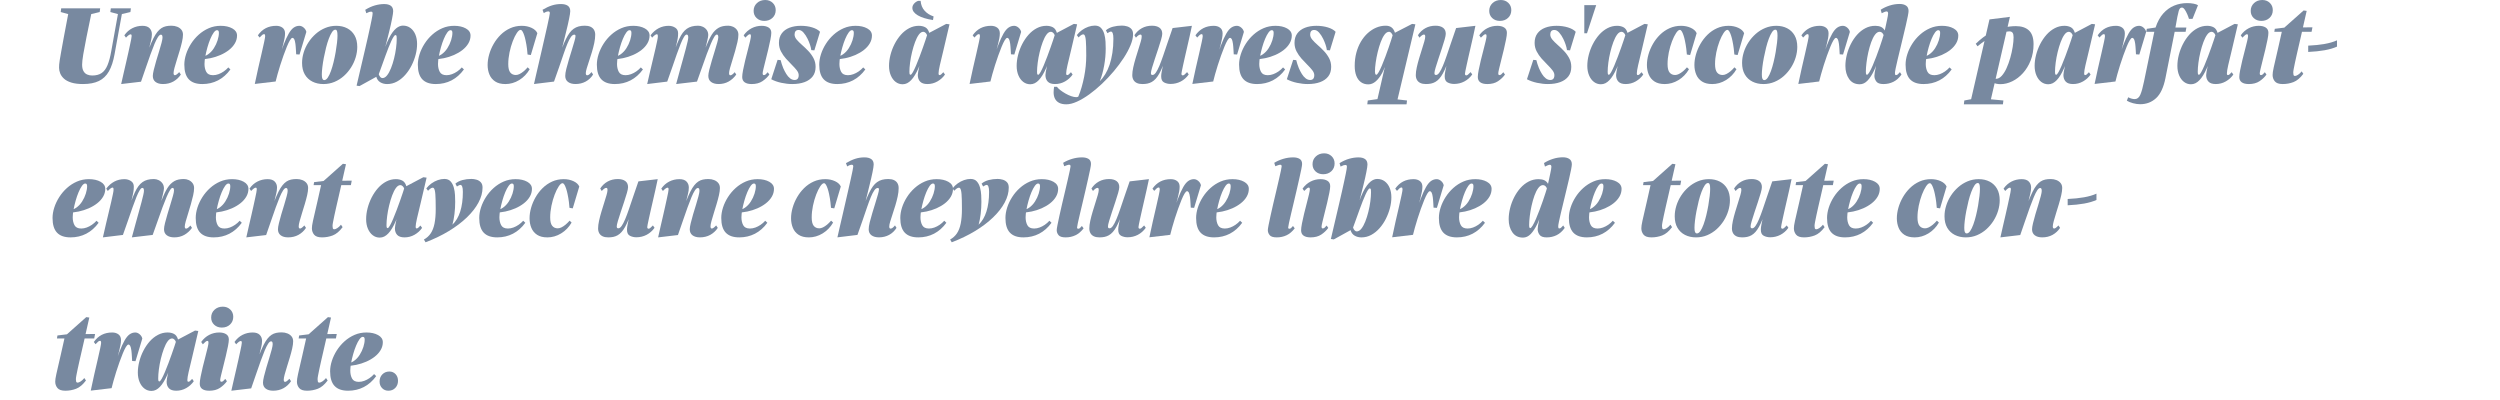 <svg height="60" viewBox="0 0 375 60" width="375" xmlns="http://www.w3.org/2000/svg"><g fill="#7889a0"><path d="m12.476 12.607c-.72 0-1.315-.074-1.785-.224-.471-.149-.838-.347-1.102-.592-.265-.245-.451-.509-.562-.792-.11-.282-.166-.558-.166-.824 0-.17.005-.336.015-.496s.038-.387.086-.68.12-.712.217-1.256c.096-.544.228-1.27.396-2.176.168-.907.387-2.059.655-3.456l-1.123-.304.072-.561h5.846l-.071.561-1.268.304c-.269 1.29-.507 2.445-.713 3.464s-.367 1.875-.482 2.568-.173 1.21-.173 1.552c0 .405.067.728.202.968.134.24.316.41.547.512s.484.152.763.152c.576 0 1.047-.123 1.411-.368.365-.245.66-.64.886-1.185.226-.543.415-1.258.569-2.144l.993-5.52-1.138-.304.072-.561h3.01l-.072.561-1.281.304-1.095 6.016c-.192 1.067-.475 1.928-.85 2.584-.374.656-.876 1.136-1.505 1.44s-1.413.455-2.354.455z"/><path d="m18.175 12.607c.125-.554.25-1.105.375-1.655.124-.55.247-1.077.367-1.584s.228-.984.324-1.433c.096-.447.182-.845.259-1.191s.137-.635.18-.864c.044-.229.065-.381.065-.456 0-.106-.013-.178-.036-.216-.024-.037-.064-.056-.122-.056-.067 0-.154.034-.26.104s-.25.2-.432.393l-.245-.353c.326-.47.725-.824 1.195-1.063.47-.24.979-.36 1.526-.36.479 0 .835.12 1.065.36.23.239.346.541.346.903 0 .149-.012.31-.036.48-.023.171-.058.341-.101.512s-.087.344-.13.521c-.043.176-.084.344-.122.504.221-.555.427-1.024.619-1.408s.387-.699.583-.944c.197-.245.401-.437.612-.576.211-.138.441-.234.691-.288.249-.053.522-.08.82-.08.317 0 .607.054.871.16.265.107.473.259.627.456.153.198.23.44.23.729 0 .299-.049.658-.145 1.08-.096.421-.214.864-.353 1.327-.14.465-.278.918-.418 1.36-.139.442-.257.841-.353 1.192s-.144.619-.144.8c0 .106.017.187.05.24s.084.08.151.08.148-.032.245-.097c.096-.063.23-.186.403-.367l.244.367c-.298.448-.675.798-1.13 1.049-.456.25-.973.375-1.548.375-.471 0-.843-.104-1.116-.312s-.411-.509-.411-.903c0-.203.049-.507.145-.912.096-.406.216-.852.36-1.336.144-.486.29-.966.438-1.44.149-.475.271-.898.367-1.272.096-.373.145-.634.145-.783s-.017-.262-.051-.336c-.033-.075-.099-.112-.194-.112-.135 0-.28.12-.439.36-.158.239-.328.578-.511 1.016s-.38.949-.591 1.536-.437 1.231-.677 1.936-.494 1.44-.763 2.208l-2.981.352z"/><path d="m30.342 12.607c-.902 0-1.577-.236-2.023-.711s-.67-1.209-.67-2.2c0-.501.087-1.021.26-1.561.173-.538.42-1.062.741-1.567.322-.507.708-.963 1.159-1.368s.953-.729 1.505-.968c.552-.24 1.149-.36 1.793-.36.691 0 1.272.131 1.742.392.471.262.706.616.706 1.064 0 .416-.108.808-.324 1.176s-.511.699-.886.992c-.374.293-.799.544-1.274.752s-.977.368-1.505.48c-.527.111-1.051.168-1.569.168v-.368c.451 0 .852-.123 1.202-.368s.646-.558.886-.937c.24-.378.425-.772.555-1.184s.194-.781.194-1.112c0-.117-.02-.213-.058-.288-.038-.074-.115-.111-.23-.111-.153 0-.316.12-.489.359-.173.24-.341.555-.504.944-.164.39-.31.813-.439 1.271-.13.459-.235.907-.317 1.345-.081.438-.122.821-.122 1.151 0 .459.089.854.267 1.185s.516.496 1.015.496c.27 0 .54-.051.814-.152.273-.101.534-.237.784-.408.25-.17.48-.373.691-.607l.316.304c-.527.726-1.146 1.271-1.857 1.64-.71.368-1.497.552-2.361.552z"/><path d="m38.219 12.592c.163-.8.336-1.6.519-2.4.182-.799.353-1.538.511-2.215.158-.678.285-1.246.382-1.705.096-.458.144-.746.144-.863 0-.086-.012-.154-.036-.208-.023-.054-.064-.08-.122-.08-.096 0-.192.04-.288.12s-.226.211-.389.392l-.259-.336c.336-.479.731-.837 1.188-1.072.456-.234.977-.352 1.562-.352.384 0 .7.096.95.288.25.191.375.475.375.848 0 .225-.024.467-.072.729s-.11.541-.188.84-.161.621-.252.968-.185.712-.28 1.096c-.097.384-.188.795-.274 1.232l-.201-.144c.374-1.163.708-2.126 1.001-2.889s.563-1.359.813-1.792c.249-.432.504-.735.763-.912.26-.176.538-.264.836-.264.221 0 .437.088.647.264.211.177.346.393.403.648l-1.022 3.392-.504-.031c-.01-.235-.021-.445-.036-.633-.015-.187-.026-.359-.036-.52s-.023-.299-.043-.416c-.048-.342-.108-.576-.18-.704s-.161-.192-.267-.192-.23.12-.374.36c-.145.24-.298.56-.461.96-.164.4-.331.84-.504 1.32-.173.479-.337.965-.49 1.455-.153.491-.29.95-.41 1.377s-.214.783-.281 1.071l-3.124.368z"/><path d="m48.507 12.607c-.614 0-1.164-.122-1.648-.367-.485-.246-.864-.603-1.138-1.072-.273-.469-.411-1.045-.411-1.729 0-.521.082-1.047.245-1.575s.398-1.029.706-1.504c.307-.475.672-.899 1.094-1.272.423-.373.896-.669 1.419-.888.522-.219 1.077-.328 1.663-.328.614 0 1.159.122 1.635.368.475.245.847.603 1.115 1.072.269.469.403 1.045.403 1.728 0 .512-.079 1.032-.237 1.56s-.389 1.032-.691 1.513c-.303.479-.662.906-1.08 1.28-.417.373-.886.669-1.404.888-.518.218-1.075.327-1.67.327zm.13-.591c.182 0 .357-.122.525-.367.168-.246.326-.574.476-.984.148-.41.282-.864.402-1.36.12-.495.224-.994.31-1.495.087-.502.154-.969.202-1.4s.072-.781.072-1.048c0-.106-.005-.232-.015-.376-.01-.145-.036-.27-.079-.377-.043-.105-.118-.159-.224-.159-.173 0-.341.122-.504.368-.163.245-.321.57-.476.976-.153.405-.292.856-.417 1.353-.125.495-.235.994-.331 1.495-.097.502-.171.974-.224 1.416-.053.443-.079.809-.079 1.097 0 .096.005.211.015.344.009.133.041.254.094.359.053.107.137.16.252.16z"/><path d="m53.921 12.912-.432-.064c.249-1.066.478-2.042.684-2.928.206-.885.394-1.686.562-2.4s.314-1.352.439-1.912.232-1.05.324-1.472c.091-.421.165-.775.223-1.063s.102-.518.13-.688c.029-.171.043-.293.043-.368 0-.117-.021-.191-.064-.224s-.108-.048-.194-.048c-.077 0-.163.016-.26.048-.096.032-.239.096-.432.192l-.158-.513c.499-.309.986-.53 1.462-.663.475-.134.933-.201 1.375-.201.432 0 .766.086 1.001.257.234.171.353.442.353.815 0 .096-.015.24-.043.433-.029.191-.07.424-.123.696-.053.271-.115.57-.187.896-.072.325-.154.669-.245 1.032-.092.362-.185.735-.281 1.119-.096.385-.196.773-.302 1.168.182-.49.364-.917.547-1.279s.365-.667.547-.912c.183-.245.362-.439.54-.584s.351-.248.519-.312c.168-.063.329-.096.482-.096.441 0 .821.12 1.138.36.316.239.562.565.734.976.173.411.259.883.259 1.416 0 .523-.071 1.062-.216 1.616-.144.555-.348 1.094-.611 1.616-.265.522-.584.994-.958 1.416-.374.421-.79.754-1.245 1-.456.245-.943.367-1.462.367-.384 0-.725-.088-1.022-.264s-.499-.45-.604-.824l-2.521 1.393zm3.441-1.2c.25 0 .482-.136.698-.408.217-.271.413-.632.591-1.08s.331-.933.461-1.456c.13-.521.228-1.039.295-1.552.067-.512.101-.965.101-1.36 0-.159-.005-.282-.014-.367-.01-.086-.029-.145-.058-.176-.029-.032-.072-.049-.13-.049-.067 0-.153.08-.259.24s-.224.379-.354.656c-.129.277-.269.605-.417.984-.149.378-.303.786-.461 1.224s-.322.891-.49 1.36-.338.938-.511 1.407c.058.171.135.31.23.416s.201.16.316.16z"/><path d="m65.367 12.607c-.902 0-1.576-.236-2.022-.711s-.67-1.209-.67-2.2c0-.501.086-1.021.259-1.561.173-.538.42-1.062.742-1.567.321-.507.708-.963 1.159-1.368s.952-.729 1.505-.968c.552-.24 1.149-.36 1.793-.36.69 0 1.271.131 1.742.392.47.262.705.616.705 1.064 0 .416-.107.808-.323 1.176-.217.368-.512.699-.886.992-.375.293-.8.544-1.274.752-.476.208-.978.368-1.505.48-.528.111-1.052.168-1.569.168v-.368c.45 0 .852-.123 1.202-.368s.646-.558.886-.937c.239-.378.425-.772.554-1.184.13-.411.194-.781.194-1.112 0-.117-.019-.213-.058-.288-.038-.074-.115-.111-.23-.111-.153 0-.316.12-.489.359-.173.24-.341.555-.504.944s-.31.813-.439 1.271c-.129.459-.235.907-.316 1.345-.082.438-.122.821-.122 1.151 0 .459.088.854.266 1.185s.517.496 1.016.496c.269 0 .54-.051.813-.152s.535-.237.785-.408c.249-.17.479-.373.69-.607l.317.304c-.528.726-1.147 1.271-1.857 1.64-.711.368-1.498.552-2.362.552z"/><path d="m75.793 12.607c-.614 0-1.118-.127-1.512-.384-.394-.256-.682-.603-.864-1.04-.183-.437-.273-.917-.273-1.439 0-.502.077-1.024.23-1.568s.377-1.072.67-1.584c.292-.512.647-.973 1.065-1.384.417-.41.893-.736 1.426-.976.532-.24 1.11-.36 1.734-.36.538 0 1.025.102 1.462.304.437.203.728.47.871.801l-.979 3.279-.489-.08c-.01-.191-.038-.482-.086-.872-.049-.389-.115-.786-.202-1.191-.058-.288-.127-.555-.209-.8-.081-.246-.168-.445-.259-.601-.092-.154-.189-.231-.295-.231-.164 0-.351.157-.562.472-.212.314-.416.728-.612 1.239-.197.513-.357 1.07-.482 1.673s-.188 1.187-.188 1.752c0 .587.102 1.005.303 1.256s.479.376.835.376c.173 0 .357-.048.555-.145.196-.096.398-.229.604-.399s.41-.373.612-.608l.303.288c-.395.683-.917 1.224-1.57 1.624-.652.4-1.349.6-2.088.6z"/><path d="m80.097 12.607c.077-.352.178-.797.303-1.336.125-.538.262-1.127.41-1.768.149-.64.301-1.296.454-1.968s.303-1.323.446-1.952.273-1.202.389-1.72.206-.944.273-1.28.102-.536.102-.6c0-.107-.02-.179-.058-.217-.039-.037-.106-.056-.202-.056-.048 0-.12.014-.216.04-.096.027-.24.099-.432.216l-.188-.496c.499-.298.967-.517 1.404-.655.437-.139.89-.209 1.36-.209.441 0 .785.086 1.029.257.245.171.367.442.367.815 0 .118-.017.275-.05.473-.034.197-.077.432-.13.703-.053.272-.117.571-.194.896s-.161.672-.252 1.04c-.092.368-.185.749-.281 1.144-.096.396-.196.801-.302 1.217.191-.491.376-.918.554-1.28s.36-.672.548-.928c.187-.257.394-.464.619-.624s.475-.277.749-.353c.273-.074.583-.112.929-.112.336 0 .619.054.85.16.23.107.405.262.525.465.12.202.18.447.18.735 0 .384-.048.8-.144 1.248-.097.448-.214.901-.354 1.36-.139.459-.278.896-.417 1.312-.14.416-.257.784-.353 1.104-.097.32-.145.565-.145.736 0 .106.017.187.051.239.033.054.084.08.151.08.076 0 .163-.029.259-.088s.23-.189.403-.392l.23.367c-.288.459-.66.811-1.116 1.057-.456.245-.963.367-1.52.367-.47 0-.845-.104-1.123-.312s-.417-.509-.417-.903c0-.268.052-.617.158-1.049.105-.432.235-.898.389-1.399.153-.502.305-.995.453-1.48.149-.485.276-.912.382-1.28.105-.367.158-.626.158-.775 0-.074-.017-.128-.05-.16-.034-.032-.079-.048-.137-.048-.173 0-.344.12-.512.36-.168.239-.341.575-.519 1.008-.178.432-.367.941-.568 1.527-.202.587-.423 1.232-.662 1.937-.24.704-.5 1.439-.778 2.208l-3.01.367z"/><path d="m92.221 12.607c-.902 0-1.577-.236-2.023-.711s-.67-1.209-.67-2.2c0-.501.087-1.021.26-1.561.173-.538.42-1.062.741-1.567.322-.507.708-.963 1.159-1.368s.953-.729 1.505-.968c.552-.24 1.149-.36 1.793-.36.691 0 1.272.131 1.742.392.471.262.706.616.706 1.064 0 .416-.108.808-.324 1.176s-.511.699-.886.992c-.374.293-.799.544-1.274.752s-.977.368-1.505.48c-.527.111-1.051.168-1.569.168v-.368c.451 0 .852-.123 1.202-.368s.646-.558.886-.937c.24-.378.425-.772.555-1.184s.194-.781.194-1.112c0-.117-.02-.213-.058-.288-.038-.074-.115-.111-.23-.111-.153 0-.316.12-.489.359-.173.24-.341.555-.504.944-.164.39-.31.813-.439 1.271-.13.459-.235.907-.317 1.345-.081.438-.122.821-.122 1.151 0 .459.089.854.267 1.185s.516.496 1.015.496c.27 0 .54-.051.814-.152.273-.101.534-.237.784-.408.25-.17.48-.373.691-.607l.316.304c-.527.726-1.146 1.271-1.857 1.64-.71.368-1.497.552-2.361.552z"/><path d="m97.079 12.607c.153-.672.305-1.33.453-1.976.149-.646.293-1.253.433-1.823.139-.571.262-1.089.367-1.553s.189-.848.252-1.152c.062-.304.094-.509.094-.615 0-.149-.013-.246-.036-.288-.024-.043-.064-.064-.122-.064-.067 0-.156.038-.267.112s-.257.208-.439.4l-.23-.353c.355-.47.761-.824 1.217-1.063.456-.24.958-.36 1.505-.36.364 0 .691.094.979.28s.432.467.432.84c0 .149-.005.285-.015.408-.01.122-.026.256-.05.399-.024.145-.061.32-.108.528s-.11.467-.188.775c.183-.479.358-.9.526-1.264.167-.362.346-.669.532-.92.188-.25.392-.453.612-.607.221-.155.47-.27.749-.345.278-.074.595-.112.95-.112.249 0 .489.057.72.168.23.112.42.272.569.48.148.208.223.462.223.76 0 .075-.012.182-.036.32-.023.139-.055.291-.094.456-.038.165-.081.344-.129.536-.049.191-.097.384-.145.576.163-.405.319-.769.469-1.088.148-.32.3-.604.453-.849s.316-.453.489-.624c.173-.17.357-.312.555-.424.196-.112.413-.191.648-.24.234-.048.496-.072.784-.072.25 0 .492.054.728.16.235.107.427.262.576.465.148.202.223.447.223.735 0 .31-.048.678-.144 1.104-.097.427-.212.875-.346 1.344-.135.47-.271.926-.41 1.368-.14.442-.257.835-.354 1.176-.096.342-.144.598-.144.769 0 .106.017.187.051.239.033.054.084.08.15.08.067 0 .151-.032.252-.096.102-.064.233-.187.396-.368l.23.352c-.317.448-.698.798-1.145 1.049-.447.25-.948.375-1.505.375-.471 0-.845-.104-1.123-.312-.279-.208-.418-.515-.418-.92 0-.213.051-.522.151-.928s.226-.856.374-1.353.298-.983.446-1.464c.149-.479.273-.903.375-1.271.101-.368.15-.627.15-.776 0-.128-.017-.227-.05-.296-.034-.069-.089-.104-.166-.104-.115 0-.247.12-.396.36s-.317.579-.504 1.017c-.188.438-.389.949-.605 1.535-.216.587-.446 1.232-.69 1.937-.245.704-.507 1.439-.785 2.208l-3.125.367c.192-.714.377-1.395.555-2.039.178-.646.343-1.243.497-1.793.153-.549.287-1.039.402-1.472.115-.432.204-.792.267-1.08s.094-.49.094-.607c0-.149-.02-.259-.058-.328s-.101-.104-.188-.104c-.115 0-.247.12-.396.36s-.312.579-.489 1.017c-.178.438-.37.949-.576 1.535-.207.587-.43 1.232-.67 1.937s-.499 1.439-.777 2.208l-3.01.367z"/><path d="m112.742 12.607c-.452 0-.8-.088-1.044-.264-.245-.176-.367-.439-.367-.792 0-.245.043-.592.129-1.04.087-.447.194-.938.324-1.472s.262-1.054.396-1.56c.134-.507.244-.947.331-1.32.086-.373.129-.619.129-.736 0-.063-.007-.128-.021-.191-.014-.064-.064-.097-.15-.097-.067 0-.154.04-.26.12s-.245.211-.418.393l-.244-.353c.336-.47.736-.824 1.202-1.063.466-.24.967-.36 1.505-.36.422 0 .768.085 1.037.256s.403.438.403.8c0 .225-.044.558-.13 1-.087.443-.194.934-.324 1.473-.13.538-.259 1.063-.389 1.576-.13.512-.237.949-.324 1.312-.086.362-.13.592-.13.688 0 .106.015.181.044.224.028.042.076.063.144.063.087 0 .173-.034.26-.104.086-.069.191-.179.316-.328l.245.352c-.279.385-.629.718-1.052 1-.423.283-.96.424-1.612.424zm1.901-9.471c-.461 0-.843-.142-1.145-.424-.303-.282-.454-.643-.454-1.08 0-.469.166-.858.497-1.168s.746-.464 1.246-.464c.45 0 .825.145 1.123.432.297.288.446.651.446 1.088 0 .47-.161.856-.482 1.16-.322.305-.732.456-1.231.456z"/><path d="m118.843 12.607c-.527 0-1.075-.061-1.642-.184-.566-.122-1.07-.301-1.512-.536l.95-2.911.461.047c.038.172.091.36.158.568s.145.419.23.632c.135.31.286.601.454.872.168.272.357.491.568.656.211.166.441.248.691.248.105 0 .204-.021.295-.064.092-.042.166-.117.224-.224s.086-.251.086-.432c0-.245-.101-.496-.302-.752-.202-.257-.449-.528-.742-.816s-.585-.597-.878-.928-.54-.69-.742-1.08c-.201-.39-.302-.813-.302-1.272 0-.564.139-1.037.417-1.416.278-.378.665-.664 1.159-.855.495-.192 1.063-.288 1.707-.288.624 0 1.195.08 1.713.24.519.159.907.378 1.167.655l-.85 2.784-.461-.032c-.028-.245-.094-.517-.194-.815s-.219-.587-.353-.864c-.183-.373-.389-.69-.619-.952-.23-.261-.471-.392-.721-.392-.221 0-.379.062-.475.184-.097.123-.145.291-.145.504 0 .256.105.51.317.761.211.251.475.515.792.792.316.277.631.578.943.903.312.326.573.686.784 1.08.211.396.317.832.317 1.312 0 .575-.146 1.054-.439 1.432-.293.379-.701.664-1.225.856-.522.191-1.135.287-1.836.287z"/><path d="m125.579 12.607c-.902 0-1.576-.236-2.022-.711s-.67-1.209-.67-2.2c0-.501.086-1.021.259-1.561.173-.538.42-1.062.742-1.567.321-.507.708-.963 1.159-1.368s.952-.729 1.505-.968c.552-.24 1.149-.36 1.793-.36.69 0 1.271.131 1.742.392.47.262.705.616.705 1.064 0 .416-.107.808-.323 1.176-.217.368-.512.699-.886.992-.375.293-.8.544-1.274.752-.476.208-.978.368-1.505.48-.528.111-1.052.168-1.569.168v-.368c.45 0 .852-.123 1.202-.368s.646-.558.886-.937c.239-.378.425-.772.554-1.184.13-.411.194-.781.194-1.112 0-.117-.019-.213-.058-.288-.038-.074-.115-.111-.23-.111-.153 0-.316.12-.489.359-.173.24-.341.555-.504.944s-.31.813-.439 1.271c-.129.459-.235.907-.316 1.345-.082.438-.122.821-.122 1.151 0 .459.088.854.266 1.185s.517.496 1.016.496c.269 0 .54-.051.813-.152s.535-.237.785-.408c.249-.17.479-.373.69-.607l.317.304c-.528.726-1.147 1.271-1.857 1.64-.711.368-1.498.552-2.362.552z"/><path d="m135.4 12.64c-.394 0-.744-.117-1.052-.352-.307-.234-.549-.56-.727-.976s-.267-.891-.267-1.425.072-1.082.216-1.647c.145-.565.351-1.109.619-1.633.269-.521.586-.988.95-1.399.365-.41.775-.736 1.231-.976s.938-.36 1.447-.36c.365 0 .687.072.965.216.278.145.48.424.604.84l2.549-1.344.49.064c-.346 1.525-.641 2.786-.886 3.783-.245.998-.433 1.781-.562 2.353-.13.57-.194.974-.194 1.208 0 .096.012.165.036.208.023.042.06.063.107.063.077 0 .153-.029.23-.088s.192-.173.346-.344l.245.352c-.298.428-.677.771-1.138 1.032-.461.262-.96.392-1.498.392-.499 0-.864-.122-1.094-.367-.23-.246-.346-.576-.346-.992 0-.117.019-.282.058-.496.038-.213.088-.453.15-.72s.132-.547.209-.841c.077-.293.153-.58.23-.863s.149-.541.216-.776l.159.16c-.154.491-.31.952-.469 1.384-.158.433-.319.83-.482 1.192s-.333.69-.511.983c-.178.294-.362.542-.555.744-.192.203-.394.357-.604.465-.211.105-.438.159-.677.159zm1.181-1.424c.086 0 .201-.128.346-.384.144-.256.305-.592.482-1.008s.354-.861.532-1.336.346-.937.505-1.385c.158-.447.292-.837.402-1.168.11-.33.181-.549.209-.655-.048-.149-.127-.272-.237-.368s-.219-.145-.324-.145c-.24 0-.463.142-.67.424-.206.283-.396.656-.568 1.121-.173.463-.324.965-.453 1.504-.13.538-.229 1.066-.296 1.584s-.101.968-.101 1.352c0 .106.005.195.015.264.009.07.028.12.058.152.028.032.062.048.101.048zm3.369-8.208c-.479-.074-.912-.17-1.296-.288-.384-.117-.71-.256-.979-.416-.27-.159-.474-.333-.612-.52-.14-.187-.209-.387-.209-.601s.077-.416.23-.607c.153-.192.365-.342.634-.448h.374c.048.598.247 1.091.598 1.479.351.391.8.676 1.347.856l-.087.544z"/><path d="m145.437 12.592c.163-.8.336-1.6.519-2.4.183-.799.353-1.538.512-2.215.158-.678.285-1.246.381-1.705.096-.458.145-.746.145-.863 0-.086-.013-.154-.036-.208-.024-.054-.064-.08-.122-.08-.097 0-.192.04-.288.12-.097.08-.226.211-.39.392l-.259-.336c.336-.479.732-.837 1.188-1.072.455-.234.977-.352 1.562-.352.385 0 .701.096.951.288.249.191.374.475.374.848 0 .225-.024.467-.072.729s-.11.541-.187.84-.161.621-.252.968c-.092.347-.186.712-.281 1.096s-.188.795-.273 1.232l-.202-.144c.375-1.163.708-2.126 1.001-2.889s.564-1.359.813-1.792c.25-.432.504-.735.764-.912.259-.176.537-.264.835-.264.221 0 .437.088.648.264.211.177.346.393.403.648l-1.022 3.392-.504-.031c-.01-.235-.022-.445-.036-.633-.015-.187-.027-.359-.036-.52-.01-.16-.024-.299-.043-.416-.049-.342-.108-.576-.181-.704-.071-.128-.16-.192-.267-.192-.105 0-.229.12-.374.36-.144.24-.298.56-.461.96s-.331.84-.504 1.32c-.173.479-.336.965-.489 1.455-.154.491-.291.95-.41 1.377-.121.427-.214.783-.281 1.071l-3.125.368z"/><path d="m154.544 12.64c-.394 0-.744-.117-1.051-.352-.308-.234-.55-.56-.728-.976s-.267-.891-.267-1.425.072-1.082.217-1.647c.144-.565.35-1.109.619-1.633.269-.521.585-.988.95-1.399.364-.41.775-.736 1.231-.976.455-.24.938-.36 1.447-.36.364 0 .686.072.965.216.278.145.479.424.604.84l2.549-1.344.489.064c-.346 1.525-.641 2.786-.886 3.783-.244.998-.432 1.781-.562 2.353-.129.57-.194.974-.194 1.208 0 .096.012.165.036.208.023.042.06.063.108.063.076 0 .153-.029.23-.088.076-.059.191-.173.345-.344l.245.352c-.298.428-.677.771-1.138 1.032-.461.262-.96.392-1.497.392-.5 0-.864-.122-1.095-.367-.23-.246-.346-.576-.346-.992 0-.117.02-.282.058-.496.038-.213.089-.453.151-.72s.132-.547.209-.841c.076-.293.153-.58.23-.863.076-.283.148-.541.216-.776l.158.16c-.153.491-.31.952-.468 1.384-.158.433-.319.83-.482 1.192s-.334.69-.512.983c-.178.294-.362.542-.554.744-.192.203-.394.357-.605.465-.211.105-.437.159-.677.159zm1.181-1.424c.087 0 .202-.128.346-.384.145-.256.305-.592.482-1.008s.355-.861.533-1.336.346-.937.504-1.385c.158-.447.293-.837.403-1.168.11-.33.18-.549.209-.655-.049-.149-.128-.272-.238-.368s-.218-.145-.323-.145c-.24 0-.464.142-.67.424-.207.283-.396.656-.568 1.121-.173.463-.324.965-.454 1.504-.13.538-.229 1.066-.295 1.584-.067.518-.101.968-.101 1.352 0 .106.004.195.014.264.01.07.029.12.058.152s.062.048.101.048z"/><path d="m159.942 15.648c-.423 0-.775-.072-1.059-.217-.283-.144-.494-.352-.634-.623-.139-.272-.208-.59-.208-.953 0-.139.007-.277.021-.416s.031-.277.05-.416h.433c.105.15.271.312.496.488s.482.347.771.512c.288.166.576.299.864.4s.547.152.777.152c.048 0 .099-.008.151-.024.053-.016.099-.034.137-.056.192-.448.36-.923.504-1.424.145-.502.269-1.019.375-1.553.105-.533.185-1.066.237-1.6s.079-1.056.079-1.568-.005-.951-.015-1.319-.023-.672-.043-.912-.048-.433-.086-.576c-.039-.144-.082-.245-.13-.304s-.11-.088-.188-.088c-.058 0-.12.016-.188.048-.066.032-.142.08-.223.144-.082.064-.176.155-.281.272l-.259-.353c.221-.287.479-.538.777-.752.298-.213.614-.378.95-.496.336-.117.663-.176.979-.176.403 0 .715.123.937.368.221.245.381.552.482.92s.16.747.18 1.136c.019.39.028.729.028 1.017 0 .416-.019.837-.058 1.264-.038.427-.096.854-.173 1.28-.076.427-.17.84-.28 1.24-.11.399-.237.775-.382 1.127.308-.309.586-.669.835-1.079.25-.411.464-.88.642-1.408.177-.528.316-1.117.417-1.769.101-.65.151-1.365.151-2.144 0-.373-.034-.643-.101-.808-.067-.166-.154-.248-.26-.248-.067 0-.148.023-.244.072-.097.047-.192.104-.288.168l-.23-.433c.288-.245.643-.424 1.065-.536.422-.111.869-.168 1.339-.168.25 0 .504.037.764.112.259.075.475.205.647.392.173.188.26.451.26.792 0 .48-.125 1.024-.375 1.632-.249.608-.59 1.246-1.021 1.912-.433.667-.927 1.331-1.483 1.992-.557.662-1.15 1.291-1.778 1.889-.629.597-1.266 1.127-1.908 1.592-.644.464-1.26.829-1.851 1.096s-1.125.4-1.605.4z"/><path d="m171.354 12.607c-.326 0-.603-.053-.828-.159s-.396-.262-.511-.464c-.115-.203-.173-.443-.173-.721 0-.33.048-.714.144-1.151s.214-.889.353-1.353c.14-.464.278-.914.418-1.352.139-.438.257-.821.353-1.152.096-.33.145-.581.145-.752 0-.117-.015-.2-.044-.248-.028-.048-.081-.072-.158-.072-.067 0-.153.032-.259.097-.105.063-.24.187-.403.368l-.23-.368c.298-.459.672-.811 1.123-1.057.451-.245.955-.368 1.513-.368.479 0 .856.102 1.13.305s.41.507.41.912c0 .182-.058.472-.173.872-.115.399-.257.854-.425 1.359-.168.507-.336 1.011-.504 1.513-.168.501-.31.946-.425 1.336-.115.389-.173.664-.173.824 0 .063.01.117.029.159.019.043.048.072.086.088.038.017.082.024.13.024.163 0 .329-.12.497-.36.168-.239.343-.575.525-1.008.183-.432.374-.944.576-1.536.201-.592.42-1.237.655-1.936.234-.699.486-1.432.756-2.2l2.895-.336c-.115.555-.235 1.109-.36 1.664s-.247 1.091-.367 1.608-.23 1-.331 1.447c-.101.448-.189.848-.267 1.2s-.137.638-.18.856-.065.354-.065.407c0 .107.022.177.065.208.043.032.084.049.122.049.077 0 .161-.035.252-.104s.229-.2.41-.392l.245.352c-.326.459-.725.811-1.195 1.056s-.979.368-1.526.368c-.355 0-.679-.074-.972-.224s-.439-.448-.439-.896c0-.074.002-.149.007-.224s.015-.157.029-.248.031-.189.051-.296c.019-.106.043-.229.071-.368.029-.139.062-.293.102-.464-.183.448-.36.829-.533 1.144s-.353.576-.54.784-.384.371-.591.488c-.206.117-.425.2-.655.248-.229.048-.484.071-.763.071z"/><path d="m178.853 12.592c.163-.8.336-1.6.519-2.4.182-.799.353-1.538.511-2.215.158-.678.285-1.246.382-1.705.096-.458.144-.746.144-.863 0-.086-.012-.154-.036-.208-.023-.054-.064-.08-.122-.08-.096 0-.192.04-.288.12s-.226.211-.389.392l-.259-.336c.336-.479.731-.837 1.188-1.072.456-.234.977-.352 1.562-.352.384 0 .7.096.95.288.25.191.375.475.375.848 0 .225-.024.467-.072.729s-.11.541-.188.84-.161.621-.252.968-.185.712-.28 1.096c-.097.384-.188.795-.274 1.232l-.201-.144c.374-1.163.708-2.126 1.001-2.889s.563-1.359.813-1.792c.249-.432.504-.735.763-.912.26-.176.538-.264.836-.264.221 0 .437.088.647.264.211.177.346.393.403.648l-1.022 3.392-.504-.031c-.01-.235-.021-.445-.036-.633-.015-.187-.026-.359-.036-.52s-.023-.299-.043-.416c-.048-.342-.108-.576-.18-.704s-.161-.192-.267-.192-.23.12-.374.36c-.145.24-.298.56-.461.96-.164.4-.331.84-.504 1.32-.173.479-.337.965-.49 1.455-.153.491-.29.95-.41 1.377s-.214.783-.281 1.071l-3.124.368z"/><path d="m188.555 12.607c-.902 0-1.577-.236-2.023-.711s-.67-1.209-.67-2.2c0-.501.087-1.021.26-1.561.173-.538.42-1.062.741-1.567.322-.507.708-.963 1.159-1.368s.953-.729 1.505-.968c.552-.24 1.149-.36 1.793-.36.691 0 1.272.131 1.742.392.471.262.706.616.706 1.064 0 .416-.108.808-.324 1.176s-.511.699-.886.992c-.374.293-.799.544-1.274.752s-.977.368-1.505.48c-.527.111-1.051.168-1.569.168v-.368c.451 0 .852-.123 1.202-.368s.646-.558.886-.937c.24-.378.425-.772.555-1.184s.194-.781.194-1.112c0-.117-.02-.213-.058-.288-.038-.074-.115-.111-.23-.111-.153 0-.316.12-.489.359-.173.24-.341.555-.504.944-.164.39-.31.813-.439 1.271-.13.459-.235.907-.317 1.345-.081.438-.122.821-.122 1.151 0 .459.089.854.267 1.185s.516.496 1.015.496c.27 0 .54-.051.814-.152.273-.101.534-.237.784-.408.25-.17.48-.373.691-.607l.316.304c-.527.726-1.146 1.271-1.857 1.64-.71.368-1.497.552-2.361.552z"/><path d="m196.179 12.607c-.527 0-1.075-.061-1.642-.184-.566-.122-1.07-.301-1.512-.536l.95-2.911.461.047c.038.172.091.36.158.568s.145.419.23.632c.135.31.286.601.454.872.168.272.357.491.568.656.211.166.441.248.691.248.105 0 .204-.021.295-.064.092-.042.166-.117.224-.224s.086-.251.086-.432c0-.245-.101-.496-.302-.752-.202-.257-.449-.528-.742-.816s-.585-.597-.878-.928-.54-.69-.742-1.08c-.201-.39-.302-.813-.302-1.272 0-.564.139-1.037.417-1.416.278-.378.665-.664 1.159-.855.495-.192 1.063-.288 1.707-.288.624 0 1.195.08 1.713.24.519.159.907.378 1.167.655l-.85 2.784-.461-.032c-.028-.245-.094-.517-.194-.815s-.219-.587-.353-.864c-.183-.373-.389-.69-.619-.952-.23-.261-.471-.392-.721-.392-.221 0-.379.062-.475.184-.097.123-.145.291-.145.504 0 .256.105.51.317.761.211.251.475.515.792.792.316.277.631.578.943.903.312.326.573.686.784 1.08.211.396.317.832.317 1.312 0 .575-.146 1.054-.439 1.432-.293.379-.701.664-1.225.856-.522.191-1.135.287-1.836.287z"/><path d="m205.093 15.648.071-.576 1.455-.208 1.022-4.448c.019-.064.035-.12.05-.168s.026-.109.036-.184c-.125.319-.259.613-.403.88s-.298.507-.461.72-.331.395-.504.544-.353.261-.54.336c-.187.074-.377.112-.568.112-.433 0-.802-.112-1.109-.336-.307-.225-.54-.545-.698-.96-.158-.416-.237-.907-.237-1.473 0-.704.081-1.362.245-1.976.163-.613.391-1.168.684-1.664s.636-.923 1.029-1.28c.394-.356.818-.632 1.274-.823.456-.192.929-.289 1.419-.289.364 0 .66.089.886.265s.391.44.496.792l2.578-1.328.489.064-2.678 11.264 1.425.16-.071.576zm1.353-4.432c.086 0 .203-.128.353-.384.148-.256.31-.59.482-1s.348-.854.525-1.328.344-.936.497-1.384.283-.837.389-1.168.173-.55.201-.656c-.028-.096-.091-.208-.187-.336-.097-.128-.212-.192-.346-.192-.24 0-.466.142-.677.424-.211.283-.403.656-.576 1.121-.173.463-.324.965-.453 1.504-.13.538-.23 1.066-.303 1.584s-.108.968-.108 1.352c0 .106.01.195.029.264.019.07.043.12.072.152.028.032.062.048.101.048z"/><path d="m213.882 12.607c-.326 0-.603-.053-.827-.159-.227-.106-.396-.262-.512-.464-.115-.203-.173-.443-.173-.721 0-.33.048-.714.145-1.151.096-.438.213-.889.353-1.353.139-.464.278-.914.418-1.352.139-.438.256-.821.353-1.152.096-.33.144-.581.144-.752 0-.117-.015-.2-.043-.248s-.082-.072-.158-.072c-.067 0-.154.032-.26.097-.105.063-.239.187-.403.368l-.229-.368c.297-.459.672-.811 1.123-1.057.451-.245.955-.368 1.512-.368.479 0 .856.102 1.131.305.273.203.41.507.41.912 0 .182-.058.472-.173.872-.115.399-.257.854-.425 1.359-.168.507-.336 1.011-.504 1.513-.168.501-.31.946-.425 1.336-.115.389-.173.664-.173.824 0 .063.009.117.028.159.02.043.048.072.087.088.038.017.081.024.129.024.164 0 .329-.12.497-.36.168-.239.344-.575.525-1.008.183-.432.375-.944.576-1.536.202-.592.42-1.237.655-1.936s.487-1.432.756-2.2l2.895-.336c-.115.555-.235 1.109-.359 1.664-.125.555-.248 1.091-.367 1.608-.121.517-.23 1-.332 1.447-.101.448-.189.848-.266 1.2-.077.353-.137.638-.181.856-.043.219-.064.354-.064.407 0 .107.021.177.064.208.044.032.084.049.123.049.076 0 .16-.035.252-.104.091-.069.228-.2.41-.392l.245.352c-.327.459-.726.811-1.195 1.056-.471.245-.979.368-1.526.368-.355 0-.68-.074-.973-.224s-.438-.448-.438-.896c0-.074.002-.149.007-.224s.015-.157.028-.248c.015-.091.031-.189.051-.296s.043-.229.072-.368c.028-.139.062-.293.101-.464-.183.448-.36.829-.533 1.144s-.353.576-.54.784-.384.371-.59.488c-.207.117-.425.2-.655.248s-.485.071-.764.071z"/><path d="m223.082 12.607c-.451 0-.799-.088-1.044-.264s-.367-.439-.367-.792c0-.245.043-.592.13-1.04.086-.447.194-.938.324-1.472.129-.533.261-1.054.396-1.56.135-.507.245-.947.331-1.32.087-.373.13-.619.13-.736 0-.063-.007-.128-.021-.191-.015-.064-.065-.097-.151-.097-.067 0-.153.04-.259.12s-.245.211-.418.393l-.245-.353c.336-.47.737-.824 1.203-1.063.465-.24.967-.36 1.504-.36.423 0 .769.085 1.037.256s.403.438.403.8c0 .225-.043.558-.13 1-.086.443-.194.934-.323 1.473-.13.538-.26 1.063-.39 1.576-.129.512-.237.949-.323 1.312-.087.362-.13.592-.13.688 0 .106.015.181.043.224.029.042.077.063.145.063.086 0 .173-.034.259-.104.087-.069.192-.179.316-.328l.245.352c-.278.385-.629.718-1.051 1-.423.283-.96.424-1.613.424zm1.901-9.471c-.461 0-.843-.142-1.146-.424-.302-.282-.453-.643-.453-1.08 0-.469.165-.858.497-1.168.331-.31.746-.464 1.245-.464.451 0 .825.145 1.123.432.298.288.446.651.446 1.088 0 .47-.16.856-.482 1.16-.321.305-.731.456-1.23.456z"/><path d="m232.197 12.607c-.528 0-1.075-.061-1.642-.184-.566-.122-1.07-.301-1.512-.536l.95-2.911.461.047c.038.172.091.36.158.568s.144.419.23.632c.134.31.285.601.453.872.168.272.357.491.569.656.211.166.441.248.691.248.105 0 .203-.021.295-.064.091-.042.165-.117.223-.224s.087-.251.087-.432c0-.245-.101-.496-.303-.752-.201-.257-.448-.528-.741-.816s-.586-.597-.879-.928-.54-.69-.741-1.08c-.202-.39-.303-.813-.303-1.272 0-.564.14-1.037.418-1.416.278-.378.664-.664 1.159-.855.494-.192 1.063-.288 1.706-.288.624 0 1.195.08 1.714.24.519.159.907.378 1.166.655l-.85 2.784-.46-.032c-.029-.245-.094-.517-.195-.815-.101-.299-.218-.587-.353-.864-.183-.373-.389-.69-.619-.952-.23-.261-.471-.392-.72-.392-.221 0-.38.062-.476.184-.096.123-.144.291-.144.504 0 .256.105.51.316.761s.476.515.792.792c.317.277.631.578.943.903.312.326.573.686.785 1.08.211.396.316.832.316 1.312 0 .575-.146 1.054-.439 1.432-.293.379-.7.664-1.224.856-.523.191-1.136.287-1.836.287z"/><path d="m237.645 4.992v-4.224h1.786l-1.383 4.225h-.403z"/><path d="m240.142 12.64c-.394 0-.744-.117-1.052-.352-.307-.234-.549-.56-.727-.976s-.267-.891-.267-1.425.072-1.082.216-1.647c.145-.565.351-1.109.619-1.633.269-.521.586-.988.95-1.399.365-.41.775-.736 1.231-.976s.938-.36 1.447-.36c.365 0 .687.072.965.216.278.145.48.424.604.84l2.549-1.344.49.064c-.346 1.525-.641 2.786-.886 3.783-.245.998-.433 1.781-.562 2.353-.13.57-.194.974-.194 1.208 0 .096.012.165.036.208.023.042.06.063.107.063.077 0 .153-.029.23-.088s.192-.173.346-.344l.245.352c-.298.428-.677.771-1.138 1.032-.461.262-.96.392-1.498.392-.499 0-.864-.122-1.094-.367-.23-.246-.346-.576-.346-.992 0-.117.019-.282.058-.496.038-.213.088-.453.15-.72s.132-.547.209-.841c.077-.293.153-.58.23-.863s.149-.541.216-.776l.159.16c-.154.491-.31.952-.469 1.384-.158.433-.319.83-.482 1.192s-.333.69-.511.983c-.178.294-.362.542-.555.744-.192.203-.394.357-.604.465-.211.105-.438.159-.677.159zm1.18-1.424c.086 0 .201-.128.346-.384.144-.256.305-.592.482-1.008s.354-.861.532-1.336.346-.937.505-1.385c.158-.447.292-.837.402-1.168.11-.33.181-.549.209-.655-.048-.149-.127-.272-.237-.368s-.219-.145-.324-.145c-.24 0-.463.142-.67.424-.206.283-.396.656-.568 1.121-.173.463-.324.965-.453 1.504-.13.538-.229 1.066-.296 1.584s-.101.968-.101 1.352c0 .106.005.195.015.264.009.07.028.12.058.152.028.032.062.048.101.048z"/><path d="m249.688 12.607c-.615 0-1.119-.127-1.513-.384-.394-.256-.682-.603-.863-1.04-.183-.437-.274-.917-.274-1.439 0-.502.077-1.024.23-1.568.154-.544.377-1.072.67-1.584s.648-.973 1.065-1.384c.418-.41.893-.736 1.426-.976s1.111-.36 1.735-.36c.537 0 1.024.102 1.462.304.437.203.727.47.871.801l-.979 3.279-.489-.08c-.01-.191-.039-.482-.087-.872-.048-.389-.115-.786-.201-1.191-.058-.288-.128-.555-.209-.8-.082-.246-.168-.445-.259-.601-.092-.154-.19-.231-.296-.231-.163 0-.351.157-.562.472s-.415.728-.612 1.239c-.196.513-.357 1.07-.482 1.673-.124.603-.187 1.187-.187 1.752 0 .587.101 1.005.302 1.256.202.251.48.376.836.376.173 0 .357-.048.554-.145.197-.096.398-.229.605-.399.206-.171.41-.373.611-.608l.303.288c-.394.683-.917 1.224-1.569 1.624-.653.4-1.349.6-2.088.6z"/><path d="m256.811 12.607c-.615 0-1.119-.127-1.513-.384-.394-.256-.682-.603-.863-1.04-.183-.437-.274-.917-.274-1.439 0-.502.077-1.024.23-1.568.154-.544.377-1.072.67-1.584s.648-.973 1.065-1.384c.418-.41.893-.736 1.426-.976s1.111-.36 1.735-.36c.537 0 1.024.102 1.462.304.437.203.727.47.871.801l-.979 3.279-.489-.08c-.01-.191-.039-.482-.087-.872-.048-.389-.115-.786-.201-1.191-.058-.288-.128-.555-.209-.8-.082-.246-.168-.445-.259-.601-.092-.154-.19-.231-.296-.231-.163 0-.351.157-.562.472s-.415.728-.612 1.239c-.196.513-.357 1.07-.482 1.673-.124.603-.187 1.187-.187 1.752 0 .587.101 1.005.302 1.256.202.251.48.376.836.376.173 0 .357-.048.554-.145.197-.096.398-.229.605-.399.206-.171.41-.373.611-.608l.303.288c-.394.683-.917 1.224-1.569 1.624-.653.4-1.349.6-2.088.6z"/><path d="m264.509 12.607c-.614 0-1.164-.122-1.648-.367-.485-.246-.864-.603-1.138-1.072-.273-.469-.411-1.045-.411-1.729 0-.521.082-1.047.245-1.575s.398-1.029.706-1.504c.307-.475.672-.899 1.094-1.272.423-.373.896-.669 1.419-.888.522-.219 1.077-.328 1.663-.328.614 0 1.159.122 1.635.368.475.245.847.603 1.115 1.072.269.469.403 1.045.403 1.728 0 .512-.079 1.032-.237 1.56s-.389 1.032-.691 1.513c-.303.479-.662.906-1.08 1.28-.417.373-.886.669-1.404.888-.518.218-1.075.327-1.67.327zm.13-.591c.182 0 .357-.122.525-.367.168-.246.326-.574.476-.984.148-.41.282-.864.402-1.36.12-.495.224-.994.31-1.495.087-.502.154-.969.202-1.4s.072-.781.072-1.048c0-.106-.005-.232-.015-.376-.01-.145-.036-.27-.079-.377-.043-.105-.118-.159-.224-.159-.173 0-.341.122-.504.368-.163.245-.321.57-.476.976-.153.405-.292.856-.417 1.353-.125.495-.235.994-.331 1.495-.097.502-.171.974-.224 1.416-.053.443-.079.809-.079 1.097 0 .096.005.211.015.344.009.133.041.254.094.359.053.107.137.16.252.16z"/><path d="m269.747 12.592c.163-.8.336-1.6.519-2.4.183-.799.353-1.538.512-2.215.158-.678.285-1.246.381-1.705.096-.458.145-.746.145-.863 0-.086-.013-.154-.036-.208-.024-.054-.064-.08-.122-.08-.097 0-.192.04-.288.12-.097.08-.226.211-.39.392l-.259-.336c.336-.479.732-.837 1.188-1.072.455-.234.977-.352 1.562-.352.385 0 .701.096.951.288.249.191.374.475.374.848 0 .225-.024.467-.072.729s-.11.541-.187.84-.161.621-.252.968c-.092.347-.186.712-.281 1.096s-.188.795-.273 1.232l-.202-.144c.375-1.163.708-2.126 1.001-2.889s.564-1.359.813-1.792c.25-.432.504-.735.764-.912.259-.176.537-.264.835-.264.221 0 .437.088.648.264.211.177.346.393.403.648l-1.022 3.392-.504-.031c-.01-.235-.022-.445-.036-.633-.015-.187-.027-.359-.036-.52-.01-.16-.024-.299-.043-.416-.049-.342-.108-.576-.181-.704-.071-.128-.16-.192-.267-.192-.105 0-.229.12-.374.36-.144.24-.298.56-.461.96s-.331.84-.504 1.32c-.173.479-.336.965-.489 1.455-.154.491-.291.95-.41 1.377-.121.427-.214.783-.281 1.071l-3.125.368z"/><path d="m278.956 12.64c-.691 0-1.222-.264-1.592-.792-.369-.527-.555-1.181-.555-1.96 0-.533.07-1.082.209-1.647.14-.565.341-1.109.605-1.633.264-.521.578-.988.942-1.399.365-.41.778-.736 1.239-.976.46-.24.955-.36 1.482-.36.336 0 .622.054.857.16.234.106.425.288.568.544.067-.299.13-.584.188-.856.058-.271.11-.52.158-.743.048-.225.087-.419.115-.584.029-.166.043-.286.043-.36 0-.117-.021-.2-.064-.248s-.099-.072-.166-.072-.173.026-.316.08c-.145.054-.283.117-.418.192l-.144-.528c.394-.256.837-.464 1.332-.624.494-.16.996-.24 1.505-.24.394 0 .715.083.965.248.249.166.374.435.374.809 0 .127-.036.381-.108.76-.071.379-.17.832-.295 1.359-.125.528-.259 1.094-.403 1.696-.144.603-.288 1.203-.432 1.8-.144.598-.278 1.155-.403 1.672-.125.518-.223.955-.295 1.312s-.108.59-.108.696.01.187.029.239c.019.054.062.08.129.08.105 0 .199-.04.281-.119.081-.08.185-.189.31-.328l.23.367c-.355.502-.761.864-1.217 1.088-.456.225-.953.336-1.49.336-.528 0-.886-.13-1.073-.392-.188-.261-.28-.541-.28-.84 0-.117.017-.285.05-.504.034-.219.082-.47.145-.752s.132-.581.209-.896c.076-.314.153-.632.229-.952l.188.064c-.269.832-.557 1.573-.864 2.225-.307.65-.636 1.159-.986 1.527s-.741.552-1.173.552zm1.079-1.424c.097 0 .222-.128.375-.384s.319-.592.497-1.008c.177-.416.357-.864.54-1.344.182-.48.35-.944.504-1.393.153-.448.283-.837.389-1.168.105-.33.173-.549.201-.656-.048-.139-.125-.256-.23-.352s-.226-.145-.359-.145c-.25 0-.482.145-.699.433-.216.288-.407.667-.575 1.136-.168.47-.312.974-.433 1.512-.12.539-.211 1.064-.273 1.576s-.094.955-.094 1.328c0 .106.005.195.015.264.01.07.026.12.051.152.023.032.055.048.093.048z"/><path d="m288.529 12.607c-.902 0-1.576-.236-2.022-.711s-.67-1.209-.67-2.2c0-.501.086-1.021.259-1.561.173-.538.42-1.062.742-1.567.321-.507.708-.963 1.159-1.368s.952-.729 1.505-.968c.552-.24 1.149-.36 1.793-.36.69 0 1.271.131 1.742.392.47.262.705.616.705 1.064 0 .416-.107.808-.323 1.176-.217.368-.512.699-.886.992-.375.293-.8.544-1.274.752-.476.208-.978.368-1.505.48-.528.111-1.052.168-1.569.168v-.368c.45 0 .852-.123 1.202-.368s.646-.558.886-.937c.239-.378.425-.772.554-1.184.13-.411.194-.781.194-1.112 0-.117-.019-.213-.058-.288-.038-.074-.115-.111-.23-.111-.153 0-.316.12-.489.359-.173.24-.341.555-.504.944s-.31.813-.439 1.271c-.129.459-.235.907-.316 1.345-.082.438-.122.821-.122 1.151 0 .459.088.854.266 1.185s.517.496 1.016.496c.269 0 .54-.051.813-.152s.535-.237.785-.408c.249-.17.479-.373.69-.607l.317.304c-.528.726-1.147 1.271-1.857 1.64-.711.368-1.498.552-2.362.552z"/><path d="m294.578 15.648.071-.576 1.022-.192 2.751-11.968 3.066-.384-2.851 12.368 1.872.176-.072.576h-5.86zm5.472-3.024c-.384 0-.751-.077-1.102-.231-.351-.155-.627-.35-.828-.584l.058-.496c.163.139.351.258.562.359s.427.152.648.152c.307 0 .595-.146.863-.44.269-.293.512-.677.728-1.151s.403-.992.562-1.553c.158-.56.281-1.111.367-1.656.086-.543.13-1.023.13-1.439 0-.31-.051-.533-.151-.672s-.262-.208-.482-.208c-.163 0-.463.046-.9.136-.437.091-.983.294-1.642.608-.657.314-1.403.813-2.239 1.496l-.259-.384c.729-.705 1.444-1.248 2.146-1.633.701-.384 1.38-.647 2.038-.792.657-.144 1.269-.216 1.836-.216.845 0 1.497.216 1.958.648s.691 1.117.691 2.056c0 .896-.145 1.71-.433 2.44-.287.73-.672 1.362-1.151 1.896-.48.533-1.016.944-1.605 1.231-.591.289-1.188.433-1.793.433z"/><path d="m307.241 12.64c-.394 0-.744-.117-1.052-.352-.307-.234-.549-.56-.727-.976s-.267-.891-.267-1.425.072-1.082.216-1.647c.145-.565.351-1.109.619-1.633.269-.521.586-.988.95-1.399.365-.41.775-.736 1.231-.976s.938-.36 1.447-.36c.365 0 .687.072.965.216.278.145.48.424.604.84l2.549-1.344.49.064c-.346 1.525-.641 2.786-.886 3.783-.245.998-.433 1.781-.562 2.353-.13.57-.194.974-.194 1.208 0 .096.012.165.036.208.023.042.06.063.107.063.077 0 .153-.029.23-.088s.192-.173.346-.344l.245.352c-.298.428-.677.771-1.138 1.032-.461.262-.96.392-1.498.392-.499 0-.864-.122-1.094-.367-.23-.246-.346-.576-.346-.992 0-.117.019-.282.058-.496.038-.213.088-.453.15-.72s.132-.547.209-.841c.077-.293.153-.58.23-.863s.149-.541.216-.776l.159.16c-.154.491-.31.952-.469 1.384-.158.433-.319.83-.482 1.192s-.333.69-.511.983c-.178.294-.362.542-.555.744-.192.203-.394.357-.604.465-.211.105-.438.159-.677.159zm1.181-1.424c.086 0 .201-.128.346-.384.144-.256.305-.592.482-1.008s.354-.861.532-1.336.346-.937.505-1.385c.158-.447.292-.837.402-1.168.11-.33.181-.549.209-.655-.048-.149-.127-.272-.237-.368s-.219-.145-.324-.145c-.24 0-.463.142-.67.424-.206.283-.396.656-.568 1.121-.173.463-.324.965-.453 1.504-.13.538-.229 1.066-.296 1.584s-.101.968-.101 1.352c0 .106.005.195.015.264.009.07.028.12.058.152.028.032.062.048.101.048z"/><path d="m314.189 12.592c.163-.8.336-1.6.519-2.4.182-.799.353-1.538.511-2.215.158-.678.285-1.246.382-1.705.096-.458.144-.746.144-.863 0-.086-.012-.154-.036-.208-.023-.054-.064-.08-.122-.08-.096 0-.192.04-.288.12s-.226.211-.389.392l-.259-.336c.336-.479.731-.837 1.188-1.072.456-.234.977-.352 1.562-.352.384 0 .7.096.95.288.25.191.375.475.375.848 0 .225-.024.467-.072.729s-.11.541-.188.84-.161.621-.252.968-.185.712-.28 1.096c-.097.384-.188.795-.274 1.232l-.201-.144c.374-1.163.708-2.126 1.001-2.889s.563-1.359.813-1.792c.249-.432.504-.735.763-.912.26-.176.538-.264.836-.264.221 0 .437.088.647.264.211.177.346.393.403.648l-1.022 3.392-.504-.031c-.01-.235-.021-.445-.036-.633-.015-.187-.026-.359-.036-.52s-.023-.299-.043-.416c-.048-.342-.108-.576-.18-.704s-.161-.192-.267-.192-.23.12-.374.36c-.145.24-.298.56-.461.96-.164.4-.331.84-.504 1.32-.173.479-.337.965-.49 1.455-.153.491-.29.95-.41 1.377s-.214.783-.281 1.071l-3.124.368z"/><path d="m321.014 15.632c-.336 0-.69-.051-1.065-.151-.374-.102-.682-.228-.922-.377l.202-.512c.211.106.396.179.555.217.158.037.3.056.425.056.364 0 .643-.216.835-.648s.379-1.102.562-2.008l1.541-7.44h-1.21l.087-.447 1.31-.192c.288-.864.672-1.565 1.152-2.104.479-.538 1.024-.933 1.635-1.184.609-.25 1.26-.376 1.951-.376.354 0 .682.029.979.088.298.06.514.136.648.232l-.821 2.048h-.532c-.039-.117-.077-.232-.115-.344-.039-.112-.082-.222-.13-.328-.135-.31-.269-.558-.403-.744-.134-.187-.269-.28-.403-.28-.105 0-.196.032-.273.097-.077.063-.146.197-.209.399-.062.203-.132.502-.208.896-.077.395-.173.928-.288 1.6h1.642l-.115.64h-1.642l-1.383 6.944c-.278 1.397-.746 2.4-1.404 3.008-.657.608-1.456.912-2.397.912z"/><path d="m328.653 12.64c-.394 0-.744-.117-1.052-.352-.307-.234-.549-.56-.727-.976s-.267-.891-.267-1.425.072-1.082.216-1.647c.145-.565.351-1.109.619-1.633.269-.521.586-.988.95-1.399.365-.41.775-.736 1.231-.976s.938-.36 1.447-.36c.365 0 .687.072.965.216.278.145.48.424.604.84l2.549-1.344.49.064c-.346 1.525-.641 2.786-.886 3.783-.245.998-.433 1.781-.562 2.353-.13.57-.194.974-.194 1.208 0 .096.012.165.036.208.023.042.06.063.107.063.077 0 .153-.029.23-.088s.192-.173.346-.344l.245.352c-.298.428-.677.771-1.138 1.032-.461.262-.96.392-1.498.392-.499 0-.864-.122-1.094-.367-.23-.246-.346-.576-.346-.992 0-.117.019-.282.058-.496.038-.213.088-.453.15-.72s.132-.547.209-.841c.077-.293.153-.58.23-.863s.149-.541.216-.776l.159.16c-.154.491-.31.952-.469 1.384-.158.433-.319.83-.482 1.192s-.333.69-.511.983c-.178.294-.362.542-.555.744-.192.203-.394.357-.604.465-.211.105-.438.159-.677.159zm1.181-1.424c.086 0 .201-.128.346-.384.144-.256.305-.592.482-1.008s.354-.861.532-1.336.346-.937.505-1.385c.158-.447.292-.837.402-1.168.11-.33.181-.549.209-.655-.048-.149-.127-.272-.237-.368s-.219-.145-.324-.145c-.24 0-.463.142-.67.424-.206.283-.396.656-.568 1.121-.173.463-.324.965-.453 1.504-.13.538-.229 1.066-.296 1.584s-.101.968-.101 1.352c0 .106.005.195.015.264.009.07.028.12.058.152.028.032.062.048.101.048z"/><path d="m337.306 12.607c-.451 0-.799-.088-1.044-.264s-.367-.439-.367-.792c0-.245.043-.592.13-1.04.086-.447.194-.938.324-1.472.129-.533.261-1.054.396-1.56.135-.507.245-.947.331-1.32.087-.373.13-.619.13-.736 0-.063-.007-.128-.021-.191-.015-.064-.065-.097-.151-.097-.067 0-.153.04-.259.12s-.245.211-.418.393l-.245-.353c.336-.47.737-.824 1.203-1.063.465-.24.967-.36 1.504-.36.423 0 .769.085 1.037.256s.403.438.403.8c0 .225-.043.558-.13 1-.086.443-.194.934-.323 1.473-.13.538-.26 1.063-.39 1.576-.129.512-.237.949-.323 1.312-.087.362-.13.592-.13.688 0 .106.015.181.043.224.029.042.077.063.145.063.086 0 .173-.034.259-.104.087-.069.192-.179.316-.328l.245.352c-.278.385-.629.718-1.051 1-.423.283-.96.424-1.613.424zm1.901-9.471c-.461 0-.843-.142-1.146-.424-.302-.282-.453-.643-.453-1.08 0-.469.165-.858.497-1.168.331-.31.746-.464 1.245-.464.451 0 .825.145 1.123.432.298.288.446.651.446 1.088 0 .47-.16.856-.482 1.16-.321.305-.731.456-1.23.456z"/><path d="m342.403 12.607c-.566 0-.96-.136-1.181-.407-.221-.272-.331-.589-.331-.952 0-.128.012-.277.036-.448.023-.171.066-.397.129-.68s.146-.65.252-1.104c.106-.453.238-1.026.396-1.72s.348-1.536.568-2.528h-1.123l.072-.447 1.426-.176 2.895-2.576.461.063-.562 2.48 1.426-.017-.129.672h-1.44c-.135.598-.267 1.174-.396 1.729-.13.555-.25 1.074-.36 1.56s-.207.921-.288 1.305c-.082.384-.146.704-.194.96s-.072.442-.072.56c0 .106.012.219.036.336.023.118.104.177.237.177.105 0 .252-.059.439-.177.188-.117.372-.288.555-.512l.244.368c-.47.629-.962 1.043-1.476 1.24s-1.054.295-1.62.295z"/><path d="m346.231 7.792v-.944c.921-.042 1.742-.128 2.462-.256s1.339-.309 1.857-.544v.944c-.519.234-1.138.416-1.857.544s-1.541.214-2.462.256z"/><path d="m10.575 35.607c-.902 0-1.577-.236-2.023-.711s-.67-1.209-.67-2.2c0-.501.087-1.021.26-1.561.173-.538.42-1.062.741-1.567.322-.507.708-.963 1.159-1.368s.953-.729 1.505-.968c.552-.24 1.149-.36 1.793-.36.691 0 1.272.131 1.742.392.471.262.706.616.706 1.064 0 .416-.108.808-.324 1.176s-.511.699-.886.992c-.374.293-.799.544-1.274.752s-.977.368-1.505.48c-.527.111-1.051.168-1.569.168v-.368c.451 0 .852-.123 1.202-.368s.646-.558.886-.937c.24-.378.425-.772.555-1.184s.194-.781.194-1.112c0-.117-.02-.213-.058-.288-.038-.074-.115-.111-.23-.111-.153 0-.316.12-.489.359-.173.24-.341.555-.504.944-.164.39-.31.813-.439 1.271-.13.459-.235.907-.317 1.345-.081.438-.122.821-.122 1.151 0 .459.089.854.267 1.185s.516.496 1.015.496c.27 0 .54-.051.814-.152.273-.101.534-.237.784-.408.25-.17.48-.373.691-.607l.316.304c-.527.726-1.146 1.271-1.857 1.64-.71.368-1.497.552-2.361.552z"/><path d="m15.434 35.607c.153-.672.305-1.33.453-1.976.149-.646.293-1.253.433-1.823.139-.571.262-1.089.367-1.553s.189-.848.252-1.152c.062-.304.094-.509.094-.615 0-.149-.013-.246-.036-.288-.024-.043-.064-.064-.122-.064-.067 0-.156.038-.267.112s-.257.208-.439.4l-.23-.353c.355-.47.761-.824 1.217-1.063.456-.24.958-.36 1.505-.36.364 0 .691.094.979.28s.432.467.432.84c0 .149-.005.285-.015.408-.01.122-.026.256-.05.399-.024.145-.061.32-.108.528s-.11.467-.188.775c.183-.479.358-.9.526-1.264.167-.362.346-.669.532-.92.188-.25.392-.453.612-.607.221-.155.47-.27.749-.345.278-.074.595-.112.95-.112.249 0 .489.057.72.168.23.112.42.272.569.48.148.208.223.462.223.76 0 .075-.012.182-.036.32-.023.139-.055.291-.094.456-.038.165-.081.344-.129.536-.049.191-.097.384-.145.576.163-.405.319-.769.469-1.088.148-.32.3-.604.453-.849s.316-.453.489-.624c.173-.17.357-.312.555-.424.196-.112.413-.191.648-.24.234-.048.496-.072.784-.072.25 0 .492.054.728.16.235.107.427.262.576.465.148.202.223.447.223.735 0 .31-.048.678-.144 1.104-.097.427-.212.875-.346 1.344-.135.47-.271.926-.41 1.368-.14.442-.257.835-.354 1.176-.096.342-.144.598-.144.769 0 .106.017.187.051.239.033.054.084.08.15.08.067 0 .151-.032.252-.096.102-.064.233-.187.396-.368l.23.352c-.317.448-.698.798-1.145 1.049-.447.25-.948.375-1.505.375-.471 0-.845-.104-1.123-.312-.279-.208-.418-.515-.418-.92 0-.213.051-.522.151-.928s.226-.856.374-1.353.298-.983.446-1.464c.149-.479.273-.903.375-1.271.101-.368.15-.627.15-.776 0-.128-.017-.227-.05-.296-.034-.069-.089-.104-.166-.104-.115 0-.247.12-.396.36s-.317.579-.504 1.017c-.188.438-.389.949-.605 1.535-.216.587-.446 1.232-.69 1.937-.245.704-.507 1.439-.785 2.208l-3.125.367c.192-.714.377-1.395.555-2.039.178-.646.343-1.243.497-1.793.153-.549.287-1.039.402-1.472.115-.432.204-.792.267-1.08s.094-.49.094-.607c0-.149-.02-.259-.058-.328s-.101-.104-.188-.104c-.115 0-.247.12-.396.36s-.312.579-.489 1.017c-.178.438-.37.949-.576 1.535-.207.587-.43 1.232-.67 1.937s-.499 1.439-.777 2.208l-3.01.367z"/><path d="m32.05 35.607c-.902 0-1.577-.236-2.023-.711s-.67-1.209-.67-2.2c0-.501.087-1.021.26-1.561.173-.538.42-1.062.741-1.567.322-.507.708-.963 1.159-1.368s.953-.729 1.505-.968c.552-.24 1.149-.36 1.793-.36.691 0 1.272.131 1.742.392.471.262.706.616.706 1.064 0 .416-.108.808-.324 1.176s-.511.699-.886.992c-.374.293-.799.544-1.274.752s-.977.368-1.505.48c-.527.111-1.051.168-1.569.168v-.368c.451 0 .852-.123 1.202-.368s.646-.558.886-.937c.24-.378.425-.772.555-1.184s.194-.781.194-1.112c0-.117-.02-.213-.058-.288-.038-.074-.115-.111-.23-.111-.153 0-.316.12-.489.359-.173.24-.341.555-.504.944-.164.39-.31.813-.439 1.271-.13.459-.235.907-.317 1.345-.081.438-.122.821-.122 1.151 0 .459.089.854.267 1.185s.516.496 1.015.496c.27 0 .54-.051.814-.152.273-.101.534-.237.784-.408.25-.17.48-.373.691-.607l.316.304c-.527.726-1.146 1.271-1.857 1.64-.71.368-1.497.552-2.361.552z"/><path d="m36.947 35.607c.125-.554.249-1.105.374-1.655s.247-1.077.367-1.584.229-.984.324-1.433c.096-.447.183-.845.26-1.191.076-.347.137-.635.18-.864s.064-.381.064-.456c0-.106-.012-.178-.036-.216-.023-.037-.064-.056-.122-.056-.067 0-.153.034-.259.104-.106.069-.25.2-.433.393l-.244-.353c.326-.47.725-.824 1.194-1.063.471-.24.979-.36 1.526-.36.48 0 .836.12 1.066.36.23.239.346.541.346.903 0 .149-.013.31-.036.48-.024.171-.058.341-.102.512-.043.171-.086.344-.129.521-.043.176-.084.344-.123.504.221-.555.428-1.024.619-1.408.192-.384.387-.699.584-.944.196-.245.4-.437.611-.576.211-.138.441-.234.691-.288.25-.053.523-.08.821-.08.316 0 .606.054.871.16.264.107.473.259.626.456.153.198.23.44.23.729 0 .299-.048.658-.144 1.08-.097.421-.214.864-.354 1.327-.139.465-.278.918-.417 1.36-.14.442-.257.841-.353 1.192-.097.352-.145.619-.145.8 0 .106.017.187.051.24.033.054.084.08.15.08.067 0 .149-.032.245-.097.096-.063.23-.186.403-.367l.245.367c-.298.448-.675.798-1.131 1.049-.456.25-.972.375-1.548.375-.471 0-.843-.104-1.116-.312s-.41-.509-.41-.903c0-.203.048-.507.144-.912.097-.406.217-.852.36-1.336.145-.486.29-.966.439-1.44.148-.475.271-.898.367-1.272.096-.373.144-.634.144-.783s-.017-.262-.05-.336c-.034-.075-.099-.112-.194-.112-.135 0-.281.12-.439.36-.158.239-.329.578-.512 1.016-.182.438-.379.949-.59 1.536s-.438 1.231-.677 1.936c-.24.704-.495 1.44-.764 2.208l-2.98.352z"/><path d="m48.297 35.607c-.566 0-.96-.136-1.181-.407-.221-.272-.331-.589-.331-.952 0-.128.012-.277.036-.448.023-.171.066-.397.129-.68s.146-.65.252-1.104c.106-.453.238-1.026.396-1.72s.348-1.536.568-2.528h-1.123l.072-.447 1.426-.176 2.895-2.576.461.063-.562 2.48 1.426-.017-.129.672h-1.44c-.135.598-.267 1.174-.396 1.729-.13.555-.25 1.074-.36 1.56s-.207.921-.288 1.305c-.082.384-.146.704-.194.96s-.072.442-.072.56c0 .106.012.219.036.336.023.118.104.177.237.177.105 0 .252-.059.439-.177.188-.117.372-.288.555-.512l.244.368c-.47.629-.962 1.043-1.476 1.24s-1.054.295-1.62.295z"/><path d="m56.966 35.64c-.394 0-.744-.117-1.052-.352-.307-.234-.549-.56-.727-.976s-.267-.891-.267-1.425.072-1.082.216-1.647c.145-.565.351-1.109.619-1.633.269-.521.586-.988.95-1.399.365-.41.775-.736 1.231-.976s.938-.36 1.447-.36c.365 0 .687.072.965.216.278.145.48.424.604.84l2.549-1.344.49.064c-.346 1.525-.641 2.786-.886 3.783-.245.998-.433 1.781-.562 2.353-.13.57-.194.974-.194 1.208 0 .096.012.165.036.208.023.042.06.063.107.063.077 0 .153-.029.23-.088s.192-.173.346-.344l.245.352c-.298.428-.677.771-1.138 1.032-.461.262-.96.392-1.498.392-.499 0-.864-.122-1.094-.367-.23-.246-.346-.576-.346-.992 0-.117.019-.282.058-.496.038-.213.088-.453.15-.72s.132-.547.209-.841c.077-.293.153-.58.23-.863s.149-.541.216-.776l.159.16c-.154.491-.31.952-.469 1.384-.158.433-.319.83-.482 1.192s-.333.69-.511.983c-.178.294-.362.542-.555.744-.192.203-.394.357-.604.465-.211.105-.438.159-.677.159zm1.18-1.424c.086 0 .201-.128.346-.384.144-.256.305-.592.482-1.008s.354-.861.532-1.336.346-.937.505-1.385c.158-.447.292-.837.402-1.168.11-.33.181-.549.209-.655-.048-.149-.127-.272-.237-.368s-.219-.145-.324-.145c-.24 0-.463.142-.67.424-.206.283-.396.656-.568 1.121-.173.463-.324.965-.453 1.504-.13.538-.229 1.066-.296 1.584s-.101.968-.101 1.352c0 .106.005.195.015.264.009.07.028.12.058.152.028.032.062.048.101.048z"/><path d="m63.833 36.344-.245-.416c.423-.234.764-.544 1.022-.928.26-.384.449-.875.569-1.472.119-.598.18-1.323.18-2.177 0-.512-.005-.951-.015-1.319s-.023-.672-.043-.912-.048-.433-.086-.576c-.039-.144-.082-.245-.13-.304s-.11-.088-.188-.088c-.058 0-.12.016-.188.048-.066.032-.142.08-.223.144-.082.064-.176.155-.281.272l-.259-.353c.221-.287.479-.538.777-.752.298-.213.614-.378.95-.496.336-.117.663-.176.979-.176.403 0 .715.123.937.368.221.245.381.552.482.92s.16.747.18 1.136c.019.39.028.729.028 1.017 0 .618-.035 1.224-.107 1.815s-.176 1.128-.31 1.608c.259-.245.487-.533.684-.864.197-.33.36-.701.49-1.111.129-.411.228-.861.295-1.353.066-.49.101-1.019.101-1.584 0-.373-.034-.643-.101-.808-.067-.166-.154-.248-.26-.248-.067 0-.148.023-.244.072-.097.047-.192.104-.288.168l-.23-.433c.288-.245.643-.424 1.065-.536.422-.111.869-.168 1.339-.168.25 0 .504.037.764.112.259.075.475.205.647.392.173.188.26.451.26.792 0 .736-.204 1.485-.612 2.248s-.988 1.507-1.742 2.232-1.653 1.405-2.7 2.04c-1.046.635-2.213 1.197-3.499 1.688z"/><path d="m74.578 35.607c-.902 0-1.577-.236-2.023-.711s-.67-1.209-.67-2.2c0-.501.087-1.021.26-1.561.173-.538.42-1.062.741-1.567.322-.507.708-.963 1.159-1.368s.953-.729 1.505-.968c.552-.24 1.149-.36 1.793-.36.691 0 1.272.131 1.742.392.471.262.706.616.706 1.064 0 .416-.108.808-.324 1.176s-.511.699-.886.992c-.374.293-.799.544-1.274.752s-.977.368-1.505.48c-.527.111-1.051.168-1.569.168v-.368c.451 0 .852-.123 1.202-.368s.646-.558.886-.937c.24-.378.425-.772.555-1.184s.194-.781.194-1.112c0-.117-.02-.213-.058-.288-.038-.074-.115-.111-.23-.111-.153 0-.316.12-.489.359-.173.24-.341.555-.504.944-.164.39-.31.813-.439 1.271-.13.459-.235.907-.317 1.345-.081.438-.122.821-.122 1.151 0 .459.089.854.267 1.185s.516.496 1.015.496c.27 0 .54-.051.814-.152.273-.101.534-.237.784-.408.25-.17.48-.373.691-.607l.316.304c-.527.726-1.146 1.271-1.857 1.64-.71.368-1.497.552-2.361.552z"/><path d="m82.082 35.607c-.614 0-1.118-.127-1.512-.384-.394-.256-.682-.603-.864-1.04-.183-.437-.273-.917-.273-1.439 0-.502.077-1.024.23-1.568s.377-1.072.67-1.584c.292-.512.647-.973 1.065-1.384.417-.41.893-.736 1.426-.976.532-.24 1.11-.36 1.734-.36.538 0 1.025.102 1.462.304.437.203.728.47.871.801l-.979 3.279-.489-.08c-.01-.191-.038-.482-.086-.872-.049-.389-.115-.786-.202-1.191-.058-.288-.127-.555-.209-.8-.081-.246-.168-.445-.259-.601-.092-.154-.189-.231-.295-.231-.164 0-.351.157-.562.472-.212.314-.416.728-.612 1.239-.197.513-.357 1.07-.482 1.673s-.188 1.187-.188 1.752c0 .587.102 1.005.303 1.256s.479.376.835.376c.173 0 .357-.048.555-.145.196-.096.398-.229.604-.399s.41-.373.612-.608l.303.288c-.395.683-.917 1.224-1.57 1.624-.652.4-1.349.6-2.088.6z"/><path d="m91.226 35.607c-.326 0-.603-.053-.827-.159-.227-.106-.396-.262-.512-.464-.115-.203-.173-.443-.173-.721 0-.33.048-.714.145-1.151.096-.438.213-.889.353-1.353.139-.464.278-.914.418-1.352.139-.438.256-.821.353-1.152.096-.33.144-.581.144-.752 0-.117-.015-.2-.043-.248s-.082-.072-.158-.072c-.067 0-.154.032-.26.097-.105.063-.239.187-.403.368l-.229-.368c.297-.459.672-.811 1.123-1.057.451-.245.955-.368 1.512-.368.479 0 .856.102 1.131.305.273.203.41.507.41.912 0 .182-.058.472-.173.872-.115.399-.257.854-.425 1.359-.168.507-.336 1.011-.504 1.513-.168.501-.31.946-.425 1.336-.115.389-.173.664-.173.824 0 .063.009.117.028.159.02.043.048.072.087.088.038.017.081.024.129.024.164 0 .329-.12.497-.36.168-.239.344-.575.525-1.008.183-.432.375-.944.576-1.536.202-.592.42-1.237.655-1.936s.487-1.432.756-2.2l2.895-.336c-.115.555-.235 1.109-.359 1.664-.125.555-.248 1.091-.367 1.608-.121.517-.23 1-.332 1.447-.101.448-.189.848-.266 1.2-.077.353-.137.638-.181.856-.043.219-.064.354-.064.407 0 .107.021.177.064.208.044.032.084.049.123.049.076 0 .16-.035.252-.104.091-.069.228-.2.41-.392l.245.352c-.327.459-.726.811-1.195 1.056-.471.245-.979.368-1.526.368-.355 0-.68-.074-.973-.224s-.438-.448-.438-.896c0-.074.002-.149.007-.224s.015-.157.028-.248c.015-.091.031-.189.051-.296s.043-.229.072-.368c.028-.139.062-.293.101-.464-.183.448-.36.829-.533 1.144s-.353.576-.54.784-.384.371-.59.488c-.207.117-.425.2-.655.248s-.485.071-.764.071z"/><path d="m98.717 35.607c.125-.554.249-1.105.374-1.655s.247-1.077.367-1.584.229-.984.324-1.433c.096-.447.183-.845.26-1.191.076-.347.137-.635.18-.864s.064-.381.064-.456c0-.106-.012-.178-.036-.216-.023-.037-.064-.056-.122-.056-.067 0-.153.034-.259.104-.106.069-.25.2-.433.393l-.244-.353c.326-.47.725-.824 1.194-1.063.471-.24.979-.36 1.526-.36.48 0 .836.12 1.066.36.23.239.346.541.346.903 0 .149-.013.31-.036.48-.024.171-.058.341-.102.512-.043.171-.086.344-.129.521-.043.176-.084.344-.123.504.221-.555.428-1.024.619-1.408.192-.384.387-.699.584-.944.196-.245.4-.437.611-.576.211-.138.441-.234.691-.288.25-.053.523-.08.821-.08.316 0 .606.054.871.16.264.107.473.259.626.456.153.198.23.44.23.729 0 .299-.048.658-.144 1.08-.097.421-.214.864-.354 1.327-.139.465-.278.918-.417 1.36-.14.442-.257.841-.353 1.192-.097.352-.145.619-.145.8 0 .106.017.187.051.24.033.054.084.08.15.08.067 0 .149-.032.245-.097.096-.063.23-.186.403-.367l.245.367c-.298.448-.675.798-1.131 1.049-.456.25-.972.375-1.548.375-.471 0-.843-.104-1.116-.312s-.41-.509-.41-.903c0-.203.048-.507.144-.912.097-.406.217-.852.36-1.336.145-.486.29-.966.439-1.44.148-.475.271-.898.367-1.272.096-.373.144-.634.144-.783s-.017-.262-.05-.336c-.034-.075-.099-.112-.194-.112-.135 0-.281.12-.439.36-.158.239-.329.578-.512 1.016-.182.438-.379.949-.59 1.536s-.438 1.231-.677 1.936c-.24.704-.495 1.44-.764 2.208l-2.98.352z"/><path d="m110.883 35.607c-.902 0-1.577-.236-2.023-.711s-.67-1.209-.67-2.2c0-.501.087-1.021.26-1.561.173-.538.42-1.062.741-1.567.322-.507.708-.963 1.159-1.368s.953-.729 1.505-.968c.552-.24 1.149-.36 1.793-.36.691 0 1.272.131 1.742.392.471.262.706.616.706 1.064 0 .416-.108.808-.324 1.176s-.511.699-.886.992c-.374.293-.799.544-1.274.752s-.977.368-1.505.48c-.527.111-1.051.168-1.569.168v-.368c.451 0 .852-.123 1.202-.368s.646-.558.886-.937c.24-.378.425-.772.555-1.184s.194-.781.194-1.112c0-.117-.02-.213-.058-.288-.038-.074-.115-.111-.23-.111-.153 0-.316.12-.489.359-.173.24-.341.555-.504.944-.164.39-.31.813-.439 1.271-.13.459-.235.907-.317 1.345-.081.438-.122.821-.122 1.151 0 .459.089.854.267 1.185s.516.496 1.015.496c.27 0 .54-.051.814-.152.273-.101.534-.237.784-.408.25-.17.48-.373.691-.607l.316.304c-.527.726-1.146 1.271-1.857 1.64-.71.368-1.497.552-2.361.552z"/><path d="m121.309 35.607c-.615 0-1.119-.127-1.513-.384-.394-.256-.682-.603-.863-1.04-.183-.437-.274-.917-.274-1.439 0-.502.077-1.024.23-1.568.154-.544.377-1.072.67-1.584s.648-.973 1.065-1.384c.418-.41.893-.736 1.426-.976s1.111-.36 1.735-.36c.537 0 1.024.102 1.462.304.437.203.727.47.871.801l-.979 3.279-.489-.08c-.01-.191-.039-.482-.087-.872-.048-.389-.115-.786-.201-1.191-.058-.288-.128-.555-.209-.8-.082-.246-.168-.445-.259-.601-.092-.154-.19-.231-.296-.231-.163 0-.351.157-.562.472s-.415.728-.612 1.239c-.196.513-.357 1.07-.482 1.673-.124.603-.187 1.187-.187 1.752 0 .587.101 1.005.302 1.256.202.251.48.376.836.376.173 0 .357-.048.554-.145.197-.096.398-.229.605-.399.206-.171.41-.373.611-.608l.303.288c-.394.683-.917 1.224-1.569 1.624-.653.4-1.349.6-2.088.6z"/><path d="m125.612 35.607c.077-.352.178-.797.303-1.336.124-.538.261-1.127.41-1.768.148-.64.3-1.296.453-1.968.154-.672.303-1.323.446-1.952.145-.629.274-1.202.39-1.72s.206-.944.273-1.28c.066-.336.101-.536.101-.6 0-.107-.02-.179-.058-.217-.038-.037-.105-.056-.201-.056-.049 0-.12.014-.217.04-.096.027-.239.099-.432.216l-.188-.496c.499-.298.968-.517 1.404-.655s.891-.209 1.361-.209c.441 0 .784.086 1.029.257.244.171.367.442.367.815 0 .118-.017.275-.051.473-.033.197-.077.432-.129.703-.054.272-.118.571-.195.896-.076.325-.16.672-.252 1.04-.091.368-.185.749-.28 1.144-.097.396-.197.801-.303 1.217.192-.491.377-.918.555-1.28s.36-.672.547-.928c.188-.257.394-.464.619-.624s.476-.277.749-.353c.273-.074.583-.112.929-.112.336 0 .619.054.85.16.23.107.405.262.525.465.12.202.181.447.181.735 0 .384-.049.8-.145 1.248s-.214.901-.353 1.36c-.14.459-.278.896-.418 1.312-.139.416-.257.784-.353 1.104s-.144.565-.144.736c0 .106.017.187.05.239.034.054.084.08.151.08.077 0 .163-.029.259-.088.097-.059.23-.189.403-.392l.23.367c-.288.459-.66.811-1.116 1.057-.456.245-.962.367-1.519.367-.471 0-.845-.104-1.123-.312-.279-.208-.418-.509-.418-.903 0-.268.053-.617.158-1.049s.235-.898.389-1.399c.154-.502.305-.995.454-1.48.148-.485.275-.912.382-1.28.105-.367.158-.626.158-.775 0-.074-.017-.128-.051-.16-.033-.032-.079-.048-.137-.048-.173 0-.343.12-.511.36-.168.239-.341.575-.519 1.008-.178.432-.367.941-.569 1.527-.201.587-.422 1.232-.662 1.937s-.499 1.439-.777 2.208l-3.01.367z"/><path d="m137.735 35.607c-.902 0-1.576-.236-2.022-.711s-.67-1.209-.67-2.2c0-.501.086-1.021.259-1.561.173-.538.42-1.062.742-1.567.321-.507.708-.963 1.159-1.368s.952-.729 1.505-.968c.552-.24 1.149-.36 1.793-.36.69 0 1.271.131 1.742.392.47.262.705.616.705 1.064 0 .416-.107.808-.323 1.176-.217.368-.512.699-.886.992-.375.293-.8.544-1.274.752-.476.208-.978.368-1.505.48-.528.111-1.052.168-1.569.168v-.368c.45 0 .852-.123 1.202-.368s.646-.558.886-.937c.239-.378.425-.772.554-1.184.13-.411.194-.781.194-1.112 0-.117-.019-.213-.058-.288-.038-.074-.115-.111-.23-.111-.153 0-.316.12-.489.359-.173.24-.341.555-.504.944s-.31.813-.439 1.271c-.129.459-.235.907-.316 1.345-.082.438-.122.821-.122 1.151 0 .459.088.854.266 1.185s.517.496 1.016.496c.269 0 .54-.051.813-.152s.535-.237.785-.408c.249-.17.479-.373.69-.607l.317.304c-.528.726-1.147 1.271-1.857 1.64-.711.368-1.498.552-2.362.552z"/><path d="m142.763 36.344-.244-.416c.422-.234.763-.544 1.022-.928s.448-.875.568-1.472c.12-.598.181-1.323.181-2.177 0-.512-.006-.951-.015-1.319-.01-.368-.024-.672-.043-.912-.02-.24-.049-.433-.087-.576s-.082-.245-.13-.304-.11-.088-.187-.088c-.058 0-.12.016-.188.048s-.142.08-.224.144c-.081.064-.175.155-.28.272l-.26-.353c.221-.287.48-.538.778-.752.297-.213.614-.378.95-.496.336-.117.662-.176.979-.176.402 0 .715.123.936.368s.382.552.482.92.161.747.18 1.136c.02.39.029.729.029 1.017 0 .618-.036 1.224-.108 1.815-.071.592-.175 1.128-.31 1.608.26-.245.487-.533.685-.864.196-.33.359-.701.489-1.111.13-.411.228-.861.295-1.353.067-.49.102-1.019.102-1.584 0-.373-.034-.643-.102-.808-.067-.166-.153-.248-.259-.248-.067 0-.149.023-.245.072-.096.047-.192.104-.288.168l-.23-.433c.288-.245.644-.424 1.066-.536.422-.111.868-.168 1.339-.168.249 0 .504.037.763.112.26.075.476.205.648.392.173.188.259.451.259.792 0 .736-.204 1.485-.611 2.248-.408.763-.989 1.507-1.743 2.232-.753.726-1.653 1.405-2.699 2.04-1.047.635-2.213 1.197-3.5 1.688z"/><path d="m153.508 35.607c-.902 0-1.576-.236-2.022-.711s-.67-1.209-.67-2.2c0-.501.086-1.021.259-1.561.173-.538.42-1.062.742-1.567.321-.507.708-.963 1.159-1.368s.952-.729 1.505-.968c.552-.24 1.149-.36 1.793-.36.69 0 1.271.131 1.742.392.47.262.705.616.705 1.064 0 .416-.107.808-.323 1.176-.217.368-.512.699-.886.992-.375.293-.8.544-1.274.752-.476.208-.978.368-1.505.48-.528.111-1.052.168-1.569.168v-.368c.45 0 .852-.123 1.202-.368s.646-.558.886-.937c.239-.378.425-.772.554-1.184.13-.411.194-.781.194-1.112 0-.117-.019-.213-.058-.288-.038-.074-.115-.111-.23-.111-.153 0-.316.12-.489.359-.173.24-.341.555-.504.944s-.31.813-.439 1.271c-.129.459-.235.907-.316 1.345-.082.438-.122.821-.122 1.151 0 .459.088.854.266 1.185s.517.496 1.016.496c.269 0 .54-.051.813-.152s.535-.237.785-.408c.249-.17.479-.373.69-.607l.317.304c-.528.726-1.147 1.271-1.857 1.64-.711.368-1.498.552-2.362.552z"/><path d="m159.846 35.607c-.528 0-.883-.111-1.065-.336-.183-.224-.273-.474-.273-.752 0-.127.038-.384.115-.768.076-.384.175-.854.295-1.408s.254-1.148.403-1.783c.148-.635.298-1.265.446-1.889s.283-1.202.403-1.736c.12-.533.218-.973.295-1.319s.115-.558.115-.632c0-.129-.021-.205-.064-.232-.043-.026-.099-.04-.166-.04s-.17.024-.31.072c-.139.048-.275.099-.41.151l-.158-.512c.394-.245.837-.442 1.332-.592.494-.149.996-.225 1.505-.225.394 0 .715.075.965.225.249.149.374.405.374.768 0 .129-.038.385-.115.769s-.178.851-.303 1.399c-.124.55-.259 1.139-.402 1.769-.145.63-.291 1.253-.439 1.872-.149.619-.286 1.194-.41 1.728-.125.534-.227.977-.303 1.328-.077.353-.115.571-.115.656 0 .128.058.192.173.192.096 0 .183-.035.259-.104.077-.069.173-.173.288-.312l.26.352c-.365.48-.773.826-1.225 1.04-.451.213-.94.319-1.469.319z"/><path d="m164.91 35.607c-.326 0-.603-.053-.828-.159s-.396-.262-.511-.464c-.115-.203-.173-.443-.173-.721 0-.33.048-.714.144-1.151s.214-.889.353-1.353c.14-.464.278-.914.418-1.352.139-.438.257-.821.353-1.152.096-.33.145-.581.145-.752 0-.117-.015-.2-.044-.248-.028-.048-.081-.072-.158-.072-.067 0-.153.032-.259.097-.105.063-.24.187-.403.368l-.23-.368c.298-.459.672-.811 1.123-1.057.451-.245.955-.368 1.513-.368.479 0 .856.102 1.13.305s.41.507.41.912c0 .182-.058.472-.173.872-.115.399-.257.854-.425 1.359-.168.507-.336 1.011-.504 1.513-.168.501-.31.946-.425 1.336-.115.389-.173.664-.173.824 0 .063.01.117.029.159.019.043.048.072.086.088.038.017.082.024.13.024.163 0 .329-.12.497-.36.168-.239.343-.575.525-1.008.183-.432.374-.944.576-1.536.201-.592.42-1.237.655-1.936.234-.699.486-1.432.756-2.2l2.895-.336c-.115.555-.235 1.109-.36 1.664s-.247 1.091-.367 1.608-.23 1-.331 1.447c-.101.448-.189.848-.267 1.2s-.137.638-.18.856-.065.354-.065.407c0 .107.022.177.065.208.043.032.084.049.122.049.077 0 .161-.035.252-.104s.229-.2.41-.392l.245.352c-.326.459-.725.811-1.195 1.056s-.979.368-1.526.368c-.355 0-.679-.074-.972-.224s-.439-.448-.439-.896c0-.074.002-.149.007-.224s.015-.157.029-.248.031-.189.051-.296c.019-.106.043-.229.071-.368.029-.139.062-.293.102-.464-.183.448-.36.829-.533 1.144s-.353.576-.54.784-.384.371-.591.488c-.206.117-.425.2-.655.248-.229.048-.484.071-.763.071z"/><path d="m172.408 35.592c.163-.8.336-1.6.519-2.4.182-.799.353-1.538.511-2.215.158-.678.285-1.246.382-1.705.096-.458.144-.746.144-.863 0-.086-.012-.154-.036-.208-.023-.054-.064-.08-.122-.08-.096 0-.192.04-.288.12s-.226.211-.389.392l-.259-.336c.336-.479.731-.837 1.188-1.072.456-.234.977-.352 1.562-.352.384 0 .7.096.95.288.25.191.375.475.375.848 0 .225-.024.467-.072.729s-.11.541-.188.84-.161.621-.252.968-.185.712-.28 1.096c-.097.384-.188.795-.274 1.232l-.201-.144c.374-1.163.708-2.126 1.001-2.889s.563-1.359.813-1.792c.249-.432.504-.735.763-.912.26-.176.538-.264.836-.264.221 0 .437.088.647.264.211.177.346.393.403.648l-1.022 3.392-.504-.031c-.01-.235-.021-.445-.036-.633-.015-.187-.026-.359-.036-.52s-.023-.299-.043-.416c-.048-.342-.108-.576-.18-.704s-.161-.192-.267-.192-.23.12-.374.36c-.145.24-.298.56-.461.96-.164.4-.331.84-.504 1.32-.173.479-.337.965-.49 1.455-.153.491-.29.95-.41 1.377s-.214.783-.281 1.071l-3.124.368z"/><path d="m182.11 35.607c-.902 0-1.577-.236-2.023-.711s-.67-1.209-.67-2.2c0-.501.087-1.021.26-1.561.173-.538.42-1.062.741-1.567.322-.507.708-.963 1.159-1.368s.953-.729 1.505-.968c.552-.24 1.149-.36 1.793-.36.691 0 1.272.131 1.742.392.471.262.706.616.706 1.064 0 .416-.108.808-.324 1.176s-.511.699-.886.992c-.374.293-.799.544-1.274.752s-.977.368-1.505.48c-.527.111-1.051.168-1.569.168v-.368c.451 0 .852-.123 1.202-.368s.646-.558.886-.937c.24-.378.425-.772.555-1.184s.194-.781.194-1.112c0-.117-.02-.213-.058-.288-.038-.074-.115-.111-.23-.111-.153 0-.316.12-.489.359-.173.24-.341.555-.504.944-.164.39-.31.813-.439 1.271-.13.459-.235.907-.317 1.345-.081.438-.122.821-.122 1.151 0 .459.089.854.267 1.185s.516.496 1.015.496c.27 0 .54-.051.814-.152.273-.101.534-.237.784-.408.25-.17.48-.373.691-.607l.316.304c-.527.726-1.146 1.271-1.857 1.64-.71.368-1.497.552-2.361.552z"/><path d="m191.514 35.607c-.528 0-.884-.111-1.065-.336-.183-.224-.274-.474-.274-.752 0-.127.039-.384.115-.768.077-.384.176-.854.296-1.408.119-.555.254-1.148.403-1.783.148-.635.297-1.265.446-1.889.148-.624.282-1.202.403-1.736.119-.533.218-.973.295-1.319.076-.347.115-.558.115-.632 0-.129-.021-.205-.065-.232-.043-.026-.099-.04-.165-.04-.067 0-.171.024-.31.072-.14.048-.276.099-.41.151l-.159-.512c.394-.245.838-.442 1.332-.592.495-.149.996-.225 1.505-.225.394 0 .715.075.965.225s.375.405.375.768c0 .129-.039.385-.115.769-.077.384-.178.851-.303 1.399-.125.55-.259 1.139-.403 1.769s-.29 1.253-.439 1.872c-.148.619-.285 1.194-.41 1.728s-.226.977-.303 1.328c-.076.353-.115.571-.115.656 0 .128.058.192.173.192.097 0 .183-.035.26-.104.076-.069.173-.173.288-.312l.259.352c-.365.48-.772.826-1.224 1.04-.451.213-.941.319-1.469.319z"/><path d="m196.576 35.607c-.451 0-.799-.088-1.044-.264s-.367-.439-.367-.792c0-.245.043-.592.13-1.04.086-.447.194-.938.324-1.472.129-.533.261-1.054.396-1.56.135-.507.245-.947.331-1.32.087-.373.13-.619.13-.736 0-.063-.007-.128-.021-.191-.015-.064-.065-.097-.151-.097-.067 0-.153.04-.259.12s-.245.211-.418.393l-.245-.353c.336-.47.737-.824 1.203-1.063.465-.24.967-.36 1.504-.36.423 0 .769.085 1.037.256s.403.438.403.8c0 .225-.043.558-.13 1-.086.443-.194.934-.323 1.473-.13.538-.26 1.063-.39 1.576-.129.512-.237.949-.323 1.312-.087.362-.13.592-.13.688 0 .106.015.181.043.224.029.042.077.063.145.063.086 0 .173-.034.259-.104.087-.069.192-.179.316-.328l.245.352c-.278.385-.629.718-1.051 1-.423.283-.96.424-1.613.424zm1.902-9.471c-.461 0-.843-.142-1.146-.424-.302-.282-.453-.643-.453-1.08 0-.469.165-.858.497-1.168.331-.31.746-.464 1.245-.464.451 0 .825.145 1.123.432.298.288.446.651.446 1.088 0 .47-.16.856-.482 1.16-.321.305-.731.456-1.23.456z"/><path d="m200.065 35.912-.433-.064c.25-1.066.478-2.042.685-2.928.206-.885.394-1.686.562-2.4s.314-1.352.439-1.912c.124-.56.232-1.05.323-1.472.092-.421.166-.775.224-1.063s.101-.518.13-.688c.028-.171.043-.293.043-.368 0-.117-.021-.191-.065-.224-.043-.032-.107-.048-.194-.048-.076 0-.163.016-.259.048s-.24.096-.432.192l-.159-.513c.499-.309.986-.53 1.462-.663.476-.134.934-.201 1.375-.201.433 0 .766.086 1.001.257s.353.442.353.815c0 .096-.014.24-.043.433-.028.191-.069.424-.122.696-.053.271-.115.57-.188.896s-.153.669-.245 1.032c-.091.362-.185.735-.28 1.119-.097.385-.197.773-.303 1.168.183-.49.365-.917.548-1.279.182-.362.364-.667.547-.912.182-.245.362-.439.54-.584s.351-.248.519-.312c.168-.063.328-.096.482-.096.441 0 .82.12 1.138.36.316.239.562.565.734.976.173.411.259.883.259 1.416 0 .523-.072 1.062-.216 1.616-.145.555-.349 1.094-.612 1.616s-.583.994-.957 1.416c-.375.421-.79.754-1.246 1-.456.245-.943.367-1.462.367-.384 0-.725-.088-1.022-.264s-.499-.45-.604-.824l-2.52 1.393zm3.442-1.2c.249 0 .482-.136.698-.408.216-.271.413-.632.591-1.08.177-.448.331-.933.46-1.456.13-.521.229-1.039.296-1.552.066-.512.101-.965.101-1.36 0-.159-.005-.282-.015-.367-.01-.086-.028-.145-.058-.176-.028-.032-.072-.049-.13-.049-.066 0-.153.08-.259.24s-.223.379-.353.656-.27.605-.418.984c-.148.378-.302.786-.461 1.224-.158.438-.321.891-.489 1.36s-.339.938-.511 1.407c.057.171.134.31.229.416.097.106.202.16.317.16z"/><path d="m208.824 35.592c.163-.8.336-1.6.519-2.4.183-.799.353-1.538.512-2.215.158-.678.285-1.246.381-1.705.096-.458.145-.746.145-.863 0-.086-.013-.154-.036-.208-.024-.054-.064-.08-.122-.08-.097 0-.192.04-.288.12-.097.08-.226.211-.39.392l-.259-.336c.336-.479.732-.837 1.188-1.072.455-.234.977-.352 1.562-.352.385 0 .701.096.951.288.249.191.374.475.374.848 0 .225-.024.467-.072.729s-.11.541-.187.84-.161.621-.252.968c-.092.347-.186.712-.281 1.096s-.188.795-.273 1.232l-.202-.144c.375-1.163.708-2.126 1.001-2.889s.564-1.359.813-1.792c.25-.432.504-.735.764-.912.259-.176.537-.264.835-.264.221 0 .437.088.648.264.211.177.346.393.403.648l-1.022 3.392-.504-.031c-.01-.235-.022-.445-.036-.633-.015-.187-.027-.359-.036-.52-.01-.16-.024-.299-.043-.416-.049-.342-.108-.576-.181-.704-.071-.128-.16-.192-.267-.192-.105 0-.229.12-.374.36-.144.24-.298.56-.461.96s-.331.84-.504 1.32c-.173.479-.336.965-.489 1.455-.154.491-.291.95-.41 1.377-.121.427-.214.783-.281 1.071l-3.125.368z"/><path d="m218.526 35.607c-.902 0-1.576-.236-2.022-.711s-.67-1.209-.67-2.2c0-.501.086-1.021.259-1.561.173-.538.42-1.062.742-1.567.321-.507.708-.963 1.159-1.368s.952-.729 1.505-.968c.552-.24 1.149-.36 1.793-.36.69 0 1.271.131 1.742.392.47.262.705.616.705 1.064 0 .416-.107.808-.323 1.176-.217.368-.512.699-.886.992-.375.293-.8.544-1.274.752-.476.208-.978.368-1.505.48-.528.111-1.052.168-1.569.168v-.368c.45 0 .852-.123 1.202-.368s.646-.558.886-.937c.239-.378.425-.772.554-1.184.13-.411.194-.781.194-1.112 0-.117-.019-.213-.058-.288-.038-.074-.115-.111-.23-.111-.153 0-.316.12-.489.359-.173.24-.341.555-.504.944s-.31.813-.439 1.271c-.129.459-.235.907-.316 1.345-.082.438-.122.821-.122 1.151 0 .459.088.854.266 1.185s.517.496 1.016.496c.269 0 .54-.051.813-.152s.535-.237.785-.408c.249-.17.479-.373.69-.607l.317.304c-.528.726-1.147 1.271-1.857 1.64-.711.368-1.498.552-2.362.552z"/><path d="m228.448 35.64c-.691 0-1.222-.264-1.591-.792-.37-.527-.555-1.181-.555-1.96 0-.533.069-1.082.209-1.647.139-.565.341-1.109.604-1.633.264-.521.578-.988.943-1.399.364-.41.777-.736 1.238-.976s.955-.36 1.483-.36c.336 0 .621.054.856.16s.425.288.569.544c.066-.299.129-.584.187-.856.058-.271.11-.52.159-.743.048-.225.086-.419.115-.584.028-.166.043-.286.043-.36 0-.117-.021-.2-.065-.248-.043-.048-.099-.072-.165-.072-.067 0-.173.026-.317.08s-.283.117-.417.192l-.145-.528c.394-.256.838-.464 1.332-.624.495-.16.996-.24 1.505-.24.394 0 .715.083.965.248.25.166.375.435.375.809 0 .127-.036.381-.108.76s-.171.832-.295 1.359c-.125.528-.26 1.094-.403 1.696-.145.603-.288 1.203-.433 1.8-.144.598-.278 1.155-.402 1.672-.125.518-.224.955-.296 1.312-.071.357-.107.59-.107.696s.009.187.028.239c.02.054.062.08.13.08.105 0 .199-.04.28-.119.082-.08.186-.189.31-.328l.23.367c-.354.502-.761.864-1.217 1.088-.456.225-.952.336-1.49.336-.528 0-.886-.13-1.072-.392-.188-.261-.281-.541-.281-.84 0-.117.017-.285.051-.504.033-.219.081-.47.144-.752s.132-.581.209-.896c.077-.314.153-.632.23-.952l.188.064c-.27.832-.558 1.573-.864 2.225-.308.65-.636 1.159-.986 1.527s-.742.552-1.174.552zm1.08-1.424c.096 0 .221-.128.374-.384.154-.256.319-.592.497-1.008s.357-.864.54-1.344.351-.944.504-1.393.283-.837.389-1.168c.105-.33.173-.549.202-.656-.049-.139-.125-.256-.23-.352s-.226-.145-.36-.145c-.25 0-.482.145-.698.433s-.408.667-.576 1.136c-.168.47-.312.974-.432 1.512-.12.539-.212 1.064-.273 1.576-.062.512-.094.955-.094 1.328 0 .106.005.195.015.264.009.07.025.12.05.152s.056.048.094.048z"/><path d="m238.022 35.607c-.902 0-1.576-.236-2.022-.711s-.67-1.209-.67-2.2c0-.501.086-1.021.259-1.561.173-.538.42-1.062.742-1.567.321-.507.708-.963 1.159-1.368s.952-.729 1.505-.968c.552-.24 1.149-.36 1.793-.36.69 0 1.271.131 1.742.392.47.262.705.616.705 1.064 0 .416-.107.808-.323 1.176-.217.368-.512.699-.886.992-.375.293-.8.544-1.274.752-.476.208-.978.368-1.505.48-.528.111-1.052.168-1.569.168v-.368c.45 0 .852-.123 1.202-.368s.646-.558.886-.937c.239-.378.425-.772.554-1.184.13-.411.194-.781.194-1.112 0-.117-.019-.213-.058-.288-.038-.074-.115-.111-.23-.111-.153 0-.316.12-.489.359-.173.24-.341.555-.504.944s-.31.813-.439 1.271c-.129.459-.235.907-.316 1.345-.082.438-.122.821-.122 1.151 0 .459.088.854.266 1.185s.517.496 1.016.496c.269 0 .54-.051.813-.152s.535-.237.785-.408c.249-.17.479-.373.69-.607l.317.304c-.528.726-1.147 1.271-1.857 1.64-.711.368-1.498.552-2.362.552z"/><path d="m247.714 35.607c-.566 0-.96-.136-1.181-.407-.221-.272-.331-.589-.331-.952 0-.128.012-.277.036-.448.023-.171.066-.397.129-.68s.146-.65.252-1.104c.106-.453.238-1.026.396-1.72s.348-1.536.568-2.528h-1.123l.072-.447 1.426-.176 2.895-2.576.461.063-.562 2.48 1.426-.017-.129.672h-1.44c-.135.598-.267 1.174-.396 1.729-.13.555-.25 1.074-.36 1.56s-.207.921-.288 1.305c-.082.384-.146.704-.194.96s-.072.442-.072.56c0 .106.012.219.036.336.023.118.104.177.237.177.105 0 .252-.059.439-.177.188-.117.372-.288.555-.512l.244.368c-.47.629-.962 1.043-1.476 1.24s-1.054.295-1.62.295z"/><path d="m254.405 35.607c-.614 0-1.164-.122-1.648-.367-.484-.246-.864-.603-1.138-1.072-.273-.469-.41-1.045-.41-1.729 0-.521.081-1.047.245-1.575.163-.528.397-1.029.705-1.504s.672-.899 1.095-1.272c.422-.373.895-.669 1.418-.888s1.078-.328 1.663-.328c.614 0 1.159.122 1.635.368.476.245.847.603 1.116 1.072s.403 1.045.403 1.728c0 .512-.079 1.032-.238 1.56-.158.528-.389 1.032-.69 1.513-.303.479-.663.906-1.08 1.28-.418.373-.886.669-1.404.888-.519.218-1.075.327-1.671.327zm.13-.591c.183 0 .357-.122.525-.367.168-.246.326-.574.476-.984.148-.41.283-.864.403-1.36.12-.495.223-.994.31-1.495.086-.502.153-.969.201-1.4s.072-.781.072-1.048c0-.106-.005-.232-.015-.376-.01-.145-.036-.27-.079-.377-.043-.105-.117-.159-.223-.159-.173 0-.341.122-.504.368-.164.245-.322.57-.476.976s-.293.856-.418 1.353c-.125.495-.235.994-.331 1.495-.096.502-.17.974-.223 1.416-.053.443-.079.809-.079 1.097 0 .096.004.211.014.344s.041.254.094.359c.053.107.137.16.252.16z"/><path d="m261.302 35.607c-.326 0-.603-.053-.828-.159s-.396-.262-.511-.464c-.115-.203-.173-.443-.173-.721 0-.33.048-.714.144-1.151s.214-.889.353-1.353c.14-.464.278-.914.418-1.352.139-.438.257-.821.353-1.152.096-.33.145-.581.145-.752 0-.117-.015-.2-.044-.248-.028-.048-.081-.072-.158-.072-.067 0-.153.032-.259.097-.105.063-.24.187-.403.368l-.23-.368c.298-.459.672-.811 1.123-1.057.451-.245.955-.368 1.513-.368.479 0 .856.102 1.13.305s.41.507.41.912c0 .182-.058.472-.173.872-.115.399-.257.854-.425 1.359-.168.507-.336 1.011-.504 1.513-.168.501-.31.946-.425 1.336-.115.389-.173.664-.173.824 0 .063.01.117.029.159.019.043.048.072.086.088.038.017.082.024.13.024.163 0 .329-.12.497-.36.168-.239.343-.575.525-1.008.183-.432.374-.944.576-1.536.201-.592.42-1.237.655-1.936.234-.699.486-1.432.756-2.2l2.895-.336c-.115.555-.235 1.109-.36 1.664s-.247 1.091-.367 1.608-.23 1-.331 1.447c-.101.448-.189.848-.267 1.2s-.137.638-.18.856-.065.354-.065.407c0 .107.022.177.065.208.043.032.084.049.122.049.077 0 .161-.035.252-.104s.229-.2.41-.392l.245.352c-.326.459-.725.811-1.195 1.056s-.979.368-1.526.368c-.355 0-.679-.074-.972-.224s-.439-.448-.439-.896c0-.074.002-.149.007-.224s.015-.157.029-.248.031-.189.051-.296c.019-.106.043-.229.071-.368.029-.139.062-.293.102-.464-.183.448-.36.829-.533 1.144s-.353.576-.54.784-.384.371-.591.488c-.206.117-.425.2-.655.248-.229.048-.484.071-.763.071z"/><path d="m270.596 35.607c-.567 0-.96-.136-1.181-.407-.222-.272-.332-.589-.332-.952 0-.128.013-.277.036-.448.024-.171.067-.397.13-.68s.146-.65.252-1.104c.105-.453.237-1.026.396-1.72.159-.693.349-1.536.569-2.528h-1.123l.072-.447 1.425-.176 2.895-2.576.461.063-.562 2.48 1.426-.017-.13.672h-1.439c-.135.598-.267 1.174-.396 1.729s-.25 1.074-.36 1.56-.206.921-.288 1.305c-.081.384-.146.704-.194.96s-.071.442-.071.56c0 .106.012.219.036.336.023.118.103.177.237.177.105 0 .252-.059.439-.177.187-.117.371-.288.554-.512l.245.368c-.471.629-.963 1.043-1.476 1.24-.514.197-1.054.295-1.62.295z"/><path d="m276.75 35.607c-.902 0-1.577-.236-2.023-.711s-.67-1.209-.67-2.2c0-.501.087-1.021.26-1.561.173-.538.42-1.062.741-1.567.322-.507.708-.963 1.159-1.368s.953-.729 1.505-.968c.552-.24 1.149-.36 1.793-.36.691 0 1.272.131 1.742.392.471.262.706.616.706 1.064 0 .416-.108.808-.324 1.176s-.511.699-.886.992c-.374.293-.799.544-1.274.752s-.977.368-1.505.48c-.527.111-1.051.168-1.569.168v-.368c.451 0 .852-.123 1.202-.368s.646-.558.886-.937c.24-.378.425-.772.555-1.184s.194-.781.194-1.112c0-.117-.02-.213-.058-.288-.038-.074-.115-.111-.23-.111-.153 0-.316.12-.489.359-.173.24-.341.555-.504.944-.164.39-.31.813-.439 1.271-.13.459-.235.907-.317 1.345-.081.438-.122.821-.122 1.151 0 .459.089.854.267 1.185s.516.496 1.015.496c.27 0 .54-.051.814-.152.273-.101.534-.237.784-.408.25-.17.48-.373.691-.607l.316.304c-.527.726-1.146 1.271-1.857 1.64-.71.368-1.497.552-2.361.552z"/><path d="m287.176 35.607c-.615 0-1.119-.127-1.513-.384-.394-.256-.682-.603-.863-1.04-.183-.437-.274-.917-.274-1.439 0-.502.077-1.024.23-1.568.154-.544.377-1.072.67-1.584s.648-.973 1.065-1.384c.418-.41.893-.736 1.426-.976s1.111-.36 1.735-.36c.537 0 1.024.102 1.462.304.437.203.727.47.871.801l-.979 3.279-.489-.08c-.01-.191-.039-.482-.087-.872-.048-.389-.115-.786-.201-1.191-.058-.288-.128-.555-.209-.8-.082-.246-.168-.445-.259-.601-.092-.154-.19-.231-.296-.231-.163 0-.351.157-.562.472s-.415.728-.612 1.239c-.196.513-.357 1.07-.482 1.673-.124.603-.187 1.187-.187 1.752 0 .587.101 1.005.302 1.256.202.251.48.376.836.376.173 0 .357-.048.554-.145.197-.096.398-.229.605-.399.206-.171.41-.373.611-.608l.303.288c-.394.683-.917 1.224-1.569 1.624-.653.4-1.349.6-2.088.6z"/><path d="m294.873 35.607c-.614 0-1.164-.122-1.648-.367-.484-.246-.864-.603-1.138-1.072-.273-.469-.41-1.045-.41-1.729 0-.521.081-1.047.245-1.575.163-.528.397-1.029.705-1.504s.672-.899 1.095-1.272c.422-.373.895-.669 1.418-.888s1.078-.328 1.663-.328c.614 0 1.159.122 1.635.368.476.245.847.603 1.116 1.072s.403 1.045.403 1.728c0 .512-.079 1.032-.238 1.56-.158.528-.389 1.032-.69 1.513-.303.479-.663.906-1.08 1.28-.418.373-.886.669-1.404.888-.519.218-1.075.327-1.671.327zm.13-.591c.183 0 .357-.122.525-.367.168-.246.326-.574.476-.984.148-.41.283-.864.403-1.36.12-.495.223-.994.31-1.495.086-.502.153-.969.201-1.4s.072-.781.072-1.048c0-.106-.005-.232-.015-.376-.01-.145-.036-.27-.079-.377-.043-.105-.117-.159-.223-.159-.173 0-.341.122-.504.368-.164.245-.322.57-.476.976s-.293.856-.418 1.353c-.125.495-.235.994-.331 1.495-.096.502-.17.974-.223 1.416-.053.443-.079.809-.079 1.097 0 .096.004.211.014.344s.041.254.094.359c.053.107.137.16.252.16z"/><path d="m300.06 35.607c.125-.554.25-1.105.375-1.655.124-.55.247-1.077.367-1.584s.228-.984.324-1.433c.096-.447.182-.845.259-1.191s.137-.635.18-.864c.044-.229.065-.381.065-.456 0-.106-.013-.178-.036-.216-.024-.037-.064-.056-.122-.056-.067 0-.154.034-.26.104s-.25.2-.432.393l-.245-.353c.326-.47.725-.824 1.195-1.063.47-.24.979-.36 1.526-.36.479 0 .835.12 1.065.36.23.239.346.541.346.903 0 .149-.012.31-.036.48-.023.171-.058.341-.101.512s-.087.344-.13.521c-.043.176-.084.344-.122.504.221-.555.427-1.024.619-1.408s.387-.699.583-.944c.197-.245.401-.437.612-.576.211-.138.441-.234.691-.288.249-.053.522-.08.82-.08.317 0 .607.054.871.16.265.107.473.259.627.456.153.198.23.44.23.729 0 .299-.049.658-.145 1.08-.096.421-.214.864-.353 1.327-.14.465-.278.918-.418 1.36-.139.442-.257.841-.353 1.192s-.144.619-.144.8c0 .106.017.187.05.24s.084.08.151.08.148-.032.245-.097c.096-.063.23-.186.403-.367l.244.367c-.298.448-.675.798-1.13 1.049-.456.25-.973.375-1.548.375-.471 0-.843-.104-1.116-.312s-.411-.509-.411-.903c0-.203.049-.507.145-.912.096-.406.216-.852.36-1.336.144-.486.29-.966.438-1.44.149-.475.271-.898.367-1.272.096-.373.145-.634.145-.783s-.017-.262-.051-.336c-.033-.075-.099-.112-.194-.112-.135 0-.28.12-.439.36-.158.239-.328.578-.511 1.016s-.38.949-.591 1.536-.437 1.231-.677 1.936-.494 1.44-.763 2.208l-2.981.352z"/><path d="m310.15 30.792v-.944c.921-.042 1.742-.128 2.462-.256s1.339-.309 1.857-.544v.944c-.519.234-1.138.416-1.857.544s-1.541.214-2.462.256z"/><path d="m9.798 58.607c-.567 0-.96-.136-1.181-.407-.222-.272-.332-.589-.332-.952 0-.128.013-.277.036-.448.024-.171.067-.397.13-.68s.146-.65.252-1.104c.105-.453.237-1.026.396-1.72.159-.693.349-1.536.569-2.528h-1.123l.072-.447 1.425-.176 2.895-2.576.461.063-.562 2.48 1.426-.017-.13.672h-1.439c-.135.598-.267 1.174-.396 1.729s-.25 1.074-.36 1.56-.206.921-.288 1.305c-.081.384-.146.704-.194.96s-.071.442-.071.56c0 .106.012.219.036.336.023.118.103.177.237.177.105 0 .252-.059.439-.177.187-.117.371-.288.554-.512l.245.368c-.471.629-.963 1.043-1.476 1.24-.514.197-1.054.295-1.62.295z"/><path d="m13.613 58.592c.163-.8.336-1.6.519-2.4.183-.799.353-1.538.512-2.215.158-.678.285-1.246.381-1.705.096-.458.145-.746.145-.863 0-.086-.013-.154-.036-.208-.024-.054-.064-.08-.122-.08-.097 0-.192.04-.288.12-.097.08-.226.211-.39.392l-.259-.336c.336-.479.732-.837 1.188-1.072.455-.234.977-.352 1.562-.352.385 0 .701.096.951.288.249.191.374.475.374.848 0 .225-.024.467-.072.729s-.11.541-.187.84-.161.621-.252.968c-.092.347-.186.712-.281 1.096s-.188.795-.273 1.232l-.202-.144c.375-1.163.708-2.126 1.001-2.889s.564-1.359.813-1.792c.25-.432.504-.735.764-.912.259-.176.537-.264.835-.264.221 0 .437.088.648.264.211.177.346.393.403.648l-1.022 3.392-.504-.031c-.01-.235-.022-.445-.036-.633-.015-.187-.027-.359-.036-.52-.01-.16-.024-.299-.043-.416-.049-.342-.108-.576-.181-.704-.071-.128-.16-.192-.267-.192-.105 0-.229.12-.374.36-.144.24-.298.56-.461.96s-.331.84-.504 1.32c-.173.479-.336.965-.489 1.455-.154.491-.291.95-.41 1.377-.121.427-.214.783-.281 1.071l-3.125.368z"/><path d="m22.721 58.64c-.394 0-.744-.117-1.051-.352-.308-.234-.55-.56-.728-.976s-.267-.891-.267-1.425.072-1.082.217-1.647c.144-.565.35-1.109.619-1.633.269-.521.585-.988.95-1.399.364-.41.775-.736 1.231-.976.455-.24.938-.36 1.447-.36.364 0 .686.072.965.216.278.145.479.424.604.84l2.549-1.344.489.064c-.346 1.525-.641 2.786-.886 3.783-.244.998-.432 1.781-.562 2.353-.129.57-.194.974-.194 1.208 0 .096.012.165.036.208.023.042.06.063.108.063.076 0 .153-.029.23-.088.076-.059.191-.173.345-.344l.245.352c-.298.428-.677.771-1.138 1.032-.461.262-.96.392-1.497.392-.5 0-.864-.122-1.095-.367-.23-.246-.346-.576-.346-.992 0-.117.02-.282.058-.496.038-.213.089-.453.151-.72s.132-.547.209-.841c.076-.293.153-.58.23-.863.076-.283.148-.541.216-.776l.158.16c-.153.491-.31.952-.468 1.384-.158.433-.319.83-.482 1.192s-.334.69-.512.983c-.178.294-.362.542-.554.744-.192.203-.394.357-.605.465-.211.105-.437.159-.677.159zm1.18-1.424c.087 0 .202-.128.346-.384.145-.256.305-.592.482-1.008s.355-.861.533-1.336.346-.937.504-1.385c.158-.447.293-.837.403-1.168.11-.33.18-.549.209-.655-.049-.149-.128-.272-.238-.368s-.218-.145-.323-.145c-.24 0-.464.142-.67.424-.207.283-.396.656-.568 1.121-.173.463-.324.965-.454 1.504-.13.538-.229 1.066-.295 1.584-.067.518-.101.968-.101 1.352 0 .106.004.195.014.264.01.07.029.12.058.152s.062.048.101.048z"/><path d="m31.374 58.607c-.452 0-.8-.088-1.044-.264-.245-.176-.367-.439-.367-.792 0-.245.043-.592.129-1.04.087-.447.194-.938.324-1.472s.262-1.054.396-1.56c.134-.507.244-.947.331-1.32.086-.373.129-.619.129-.736 0-.063-.007-.128-.021-.191-.014-.064-.064-.097-.15-.097-.067 0-.154.04-.26.12s-.245.211-.418.393l-.244-.353c.336-.47.736-.824 1.202-1.063.466-.24.967-.36 1.505-.36.422 0 .768.085 1.037.256s.403.438.403.8c0 .225-.044.558-.13 1-.087.443-.194.934-.324 1.473-.13.538-.259 1.063-.389 1.576-.13.512-.237.949-.324 1.312-.086.362-.13.592-.13.688 0 .106.015.181.044.224.028.042.076.063.144.063.087 0 .173-.034.26-.104.086-.069.191-.179.316-.328l.245.352c-.279.385-.629.718-1.052 1-.423.283-.96.424-1.612.424zm1.9-9.471c-.461 0-.843-.142-1.145-.424-.303-.282-.454-.643-.454-1.08 0-.469.166-.858.497-1.168s.746-.464 1.246-.464c.45 0 .825.145 1.123.432.297.288.446.651.446 1.088 0 .47-.161.856-.482 1.16-.322.305-.732.456-1.231.456z"/><path d="m34.701 58.607c.125-.554.25-1.105.375-1.655.124-.55.247-1.077.367-1.584s.228-.984.324-1.433c.096-.447.182-.845.259-1.191s.137-.635.18-.864c.044-.229.065-.381.065-.456 0-.106-.013-.178-.036-.216-.024-.037-.064-.056-.122-.056-.067 0-.154.034-.26.104s-.25.2-.432.393l-.245-.353c.326-.47.725-.824 1.195-1.063.47-.24.979-.36 1.526-.36.479 0 .835.12 1.065.36.23.239.346.541.346.903 0 .149-.012.31-.036.48-.023.171-.058.341-.101.512s-.087.344-.13.521c-.043.176-.084.344-.122.504.221-.555.427-1.024.619-1.408s.387-.699.583-.944c.197-.245.401-.437.612-.576.211-.138.441-.234.691-.288.249-.053.522-.08.82-.08.317 0 .607.054.871.16.265.107.473.259.627.456.153.198.23.44.23.729 0 .299-.049.658-.145 1.08-.096.421-.214.864-.353 1.327-.14.465-.278.918-.418 1.36-.139.442-.257.841-.353 1.192s-.144.619-.144.8c0 .106.017.187.05.24s.084.08.151.08.148-.032.245-.097c.096-.063.23-.186.403-.367l.244.367c-.298.448-.675.798-1.13 1.049-.456.25-.973.375-1.548.375-.471 0-.843-.104-1.116-.312s-.411-.509-.411-.903c0-.203.049-.507.145-.912.096-.406.216-.852.36-1.336.144-.486.29-.966.438-1.44.149-.475.271-.898.367-1.272.096-.373.145-.634.145-.783s-.017-.262-.051-.336c-.033-.075-.099-.112-.194-.112-.135 0-.28.12-.439.36-.158.239-.328.578-.511 1.016s-.38.949-.591 1.536-.437 1.231-.677 1.936-.494 1.44-.763 2.208l-2.981.352z"/><path d="m46.052 58.607c-.567 0-.96-.136-1.181-.407-.222-.272-.332-.589-.332-.952 0-.128.013-.277.036-.448.024-.171.067-.397.13-.68s.146-.65.252-1.104c.105-.453.237-1.026.396-1.72.159-.693.349-1.536.569-2.528h-1.123l.072-.447 1.425-.176 2.895-2.576.461.063-.562 2.48 1.426-.017-.13.672h-1.439c-.135.598-.267 1.174-.396 1.729s-.25 1.074-.36 1.56-.206.921-.288 1.305c-.081.384-.146.704-.194.96s-.071.442-.071.56c0 .106.012.219.036.336.023.118.103.177.237.177.105 0 .252-.059.439-.177.187-.117.371-.288.554-.512l.245.368c-.471.629-.963 1.043-1.476 1.24-.514.197-1.054.295-1.62.295z"/><path d="m52.21 58.607c-.902 0-1.577-.236-2.023-.711s-.67-1.209-.67-2.2c0-.501.087-1.021.26-1.561.173-.538.42-1.062.741-1.567.322-.507.708-.963 1.159-1.368s.953-.729 1.505-.968c.552-.24 1.149-.36 1.793-.36.691 0 1.272.131 1.742.392.471.262.706.616.706 1.064 0 .416-.108.808-.324 1.176s-.511.699-.886.992c-.374.293-.799.544-1.274.752s-.977.368-1.505.48c-.527.111-1.051.168-1.569.168v-.368c.451 0 .852-.123 1.202-.368s.646-.558.886-.937c.24-.378.425-.772.555-1.184s.194-.781.194-1.112c0-.117-.02-.213-.058-.288-.038-.074-.115-.111-.23-.111-.153 0-.316.12-.489.359-.173.24-.341.555-.504.944-.164.39-.31.813-.439 1.271-.13.459-.235.907-.317 1.345-.081.438-.122.821-.122 1.151 0 .459.089.854.267 1.185s.516.496 1.015.496c.27 0 .54-.051.814-.152.273-.101.534-.237.784-.408.25-.17.48-.373.691-.607l.316.304c-.527.726-1.146 1.271-1.857 1.64-.71.368-1.497.552-2.361.552z"/><path d="m58.261 58.607c-.384 0-.701-.13-.95-.392-.25-.261-.374-.589-.374-.983 0-.438.139-.798.417-1.08.278-.283.629-.424 1.052-.424.374 0 .684.13.929.392.244.262.367.595.367 1 0 .427-.135.781-.403 1.063-.269.283-.614.424-1.037.424z"/></g><path d="m0 0h375v60h-375z" fill="none"/></svg>
